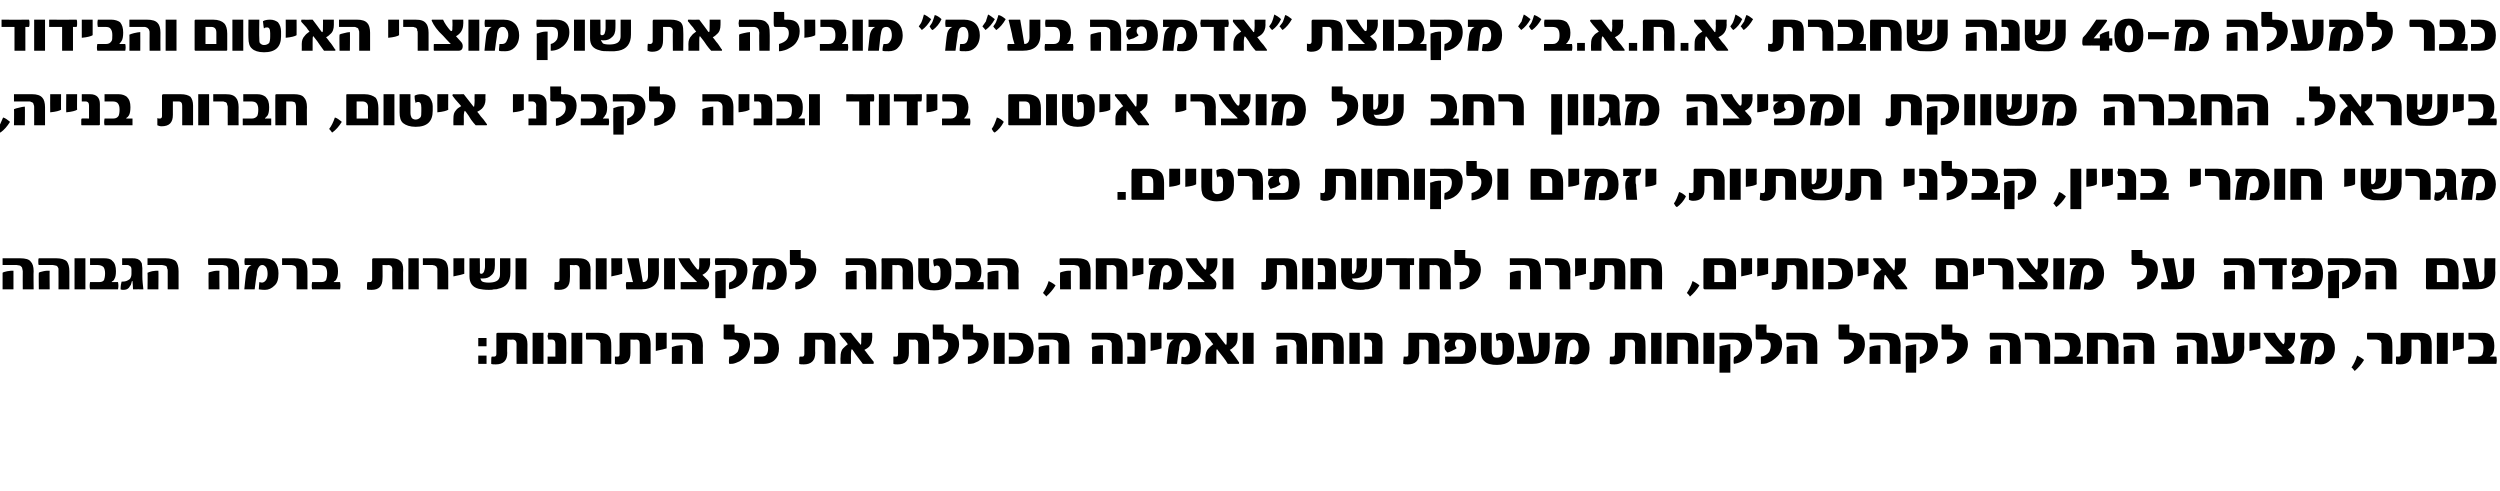 <?xml version="1.0" standalone="no"?><!DOCTYPE svg PUBLIC "-//W3C//DTD SVG 1.1//EN" "http://www.w3.org/Graphics/SVG/1.1/DTD/svg11.dtd"><svg xmlns="http://www.w3.org/2000/svg" version="1.1" width="483px" height="94.8px" viewBox="0 0 483 94.8"><desc>-40</desc><defs/><g id="Polygon38635"><path d="m94 66.9h-1.6v-1.6h1.6v1.6zm0 3.4h-1.6v-1.6h1.6v1.6zm7.9 0h-2.1s-.02-3.82 0-3.8c0-.6-.3-.9-.8-.9c.02.05-1 0-1 0c0 0-.05 2.63 0 2.6c0 1.5-.8 2.2-2.2 2.2c-.4 0-.7 0-.9-.1c0-.8 0-1.3.1-1.4h.4c.3 0 .5-.1.5-.5v-3.9c0-.1.1-.2.3-.2h3.3c.8 0 1.4.1 1.8.5c.4.3.6.9.6 1.7c-.03-.02 0 3.8 0 3.8zm3.1 0h-2.1v-6h2.1v6zm4.4-.3c0 .2-.1.3-.3.3h-3.3v-1.4h1.5v-2.4c0-.6-.2-.9-.7-.9h-.7v-.3c-.1-.1-.1-.2-.1-.3c0-.2 0-.3.1-.4v-.3h1.6c1.3 0 1.9.6 1.9 1.9v3.8zm3.1.3h-2.1v-6h2.1v6zm5.6 0H116s.03-3.46 0-3.5v-.5c-.1-.1-.1-.3-.2-.4c-.1-.1-.2-.1-.3-.2c-.2 0-.3-.1-.5-.1h-1.7c-.1-.1-.1-.3-.1-.7c0-.3 0-.5.1-.6h2.4c.9 0 1.6.2 1.9.6c.4.4.5 1 .5 1.9c.02-.02 0 3.5 0 3.5zm7.6 0h-2.1s.02-3.82 0-3.8c0-.6-.2-.9-.7-.9c-.04.05-1.1 0-1.1 0v2.6c0 1.5-.7 2.2-2.2 2.2c-.3 0-.6 0-.8-.1v-1.4h.5c.3 0 .4-.1.4-.5v-3.9c0-.1.1-.2.3-.2h3.3c.9 0 1.5.1 1.9.5c.3.3.5.9.5 1.7v3.8zm3.1-3c-.3.1-1 .3-2.1.5v-3.5h2.1v3zm7 3h-2.1s-.03-3.52 0-3.5c0-.2 0-.4-.1-.5c0-.2-.1-.3-.2-.4c-.1-.1-.2-.2-.3-.2c-.2 0-.3-.1-.5-.1h-2.8v-1.3h3.4c1 0 1.7.2 2.1.6c.3.4.5 1 .5 1.9c-.04-.02 0 3.5 0 3.5zm-3.9 0h-2.1s.02-3.2 0-3.2c.1-.1.5-.2.9-.3c.5-.1.9-.1 1.2-.1c.01-.04 0 3.6 0 3.6zm10.7-6c1.5 0 2.3.7 2.3 2.2c0 .7-.2 1.4-.6 2c-.3.5-.8.9-1.4 1.3c-.3.1-.6.3-1 .4c-.3.1-.6.1-1 .1c-.1-.2-.1-.7 0-1.4c.7-.1 1.2-.5 1.6-.9c.2-.4.3-.8.3-1.2c0-.8-.4-1.2-1.2-1.2h-1.4c-.3 0-.4-.1-.4-.3c.03-.02 0-2.6 0-2.6h2.1s.02 1.45 0 1.4c0 .1.1.2.2.2c-.05-.04.5 0 .5 0c0 0-.04-.04 0 0zm4.8 0c2.1 0 3.1 1 3.1 3c0 .9-.2 1.6-.7 2.1c-.5.6-1.3.9-2.4.9h-1.7v-1.4h1.2c.6 0 1-.1 1.2-.4c.2-.3.3-.7.3-1.2c0-1.1-.5-1.7-1.5-1.7h-1.2v-1.3c.03-.04 1.7 0 1.7 0c0 0 .05-.04 0 0zm14 6h-2.1s-.02-3.82 0-3.8c0-.6-.3-.9-.8-.9c.03.05-1 0-1 0c0 0-.04 2.63 0 2.6c0 1.5-.8 2.2-2.2 2.2c-.4 0-.7 0-.9-.1c0-.8 0-1.3.1-1.4h.5c.2 0 .4-.1.4-.5v-3.9c0-.1.1-.2.3-.2h3.3c.8 0 1.4.1 1.8.5c.4.3.6.9.6 1.7c-.02-.02 0 3.8 0 3.8zm7.4-.4v.2c0 .1 0 .2-.1.2h-2l-.9-1.2c-.3-.4-.7-.9-1-1.4c-.1-.2-.2-.2-.3-.2c0 0-.1.4-.1 1.2c.02-.02 0 1.6 0 1.6h-2s-.05-1.32 0-1.3c0-.7.1-1.3.5-1.7c.2-.2.5-.5.9-.8c-.1-.2-.4-.5-.6-.8c-.3-.3-.6-.6-.9-1.1c0 0-.1-.1-.1-.2c0-.1.1-.1.1-.1c.04-.04 2.1 0 2.1 0c0 0 1.76 2.23 1.8 2.2c0 .1.1.1.1.1c.1 0 .1-.5.1-1.3c.05.03 0-1 0-1h2.1s.05.97 0 1c0 .7-.2 1.3-.6 1.7c-.2.2-.5.4-.9.6c.2.2.4.5.7.9c.3.4.6.8 1.1 1.4zm10.7.4h-2.1s.03-3.82 0-3.8c0-.6-.2-.9-.7-.9c-.03.05-1.1 0-1.1 0v2.6c0 1.5-.7 2.2-2.2 2.2c-.3 0-.6 0-.8-.1v-1.4h.5c.3 0 .4-.1.4-.5v-3.9c0-.1.1-.2.3-.2h3.3c.9 0 1.5.1 1.9.5c.3.3.5.9.5 1.7c.02-.02 0 3.8 0 3.8zm3.5-6c1.5 0 2.3.7 2.3 2.2c0 .7-.2 1.4-.6 2c-.3.5-.8.9-1.4 1.3c-.3.1-.6.3-1 .4c-.3.1-.6.1-1 .1v-1.4c.7-.1 1.2-.5 1.6-.9c.2-.4.3-.8.3-1.2c0-.8-.4-1.2-1.2-1.2h-1.4c-.3 0-.4-.1-.4-.3c.04-.02 0-2.6 0-2.6h2.1s.02 1.45 0 1.4c0 .1.1.2.2.2c-.04-.04.5 0 .5 0c0 0-.04-.04 0 0zm5.7 0c1.6 0 2.3.7 2.3 2.2c0 .7-.2 1.4-.6 2c-.3.5-.8.9-1.4 1.3c-.3.1-.6.3-.9.4c-.4.1-.7.1-1.1.1v-1.4c.7-.1 1.3-.5 1.6-.9c.2-.4.3-.8.3-1.2c0-.8-.4-1.2-1.1-1.2h-1.5c-.2 0-.3-.1-.3-.3c-.04-.02 0-2.6 0-2.6h2s.04 1.45 0 1.4c0 .1.1.2.2.2c-.02-.04.5 0 .5 0c0 0-.02-.04 0 0zm5.4 6H192v-6h2.1v6zm2.6-6c2 0 3 1 3 3c0 .9-.2 1.6-.7 2.1c-.5.6-1.3.9-2.3.9h-1.8v-1.4h1.2c.6 0 1-.1 1.2-.4c.2-.3.4-.7.4-1.2c0-1.1-.6-1.7-1.6-1.7h-1.2v-1.3c.05-.04 1.8 0 1.8 0c0 0-.03-.04 0 0zm9.9 6h-2.1v-4c-.1-.2-.1-.3-.2-.4c-.1-.1-.2-.2-.4-.2c-.1 0-.3-.1-.5-.1h-2.8v-1.3h3.5c.9 0 1.6.2 2 .6c.3.4.5 1 .5 1.9v3.5zm-3.9 0h-2s-.04-3.2 0-3.2c.1-.1.4-.2.9-.3c.4-.1.8-.1 1.1-.1c.05-.04 0 3.6 0 3.6zm14.2 0h-2.1s.02-3.52 0-3.5v-.5c-.1-.2-.1-.3-.2-.4c-.1-.1-.2-.2-.4-.2c-.1 0-.3-.1-.5-.1H211c-.1-.1-.1-.3-.1-.7c0-.3 0-.5.1-.6h3.4c1 0 1.6.2 2 .6c.3.4.5 1 .5 1.9v3.5zm-3.8 0H211s-.03-3.2 0-3.2c.1-.1.4-.2.9-.3c.4-.1.8-.1 1.2-.1c-.04-.04 0 3.6 0 3.6zm8.2-.3c0 .2-.1.3-.2.3h-3.3v-1.4h1.4s.04-2.43 0-2.4c0-.6-.2-.9-.7-.9h-.7v-1.3h1.7c1.2 0 1.8.6 1.8 1.9v3.8zm3.1-2.7c-.3.1-1 .3-2.1.5v-3.5h2.1v3zm6.9-2.3c.5.6.7 1.3.7 2.2c0 1.1-.2 1.9-.8 2.4c-.5.5-1.1.8-1.8.8c-.7 0-1.1-.1-1.2-.1c0-.6.1-1.1.1-1.4c.1 0 .3.1.5.1c.3 0 .6-.2.8-.5c.2-.3.3-.7.3-1.2c0-.5-.1-1-.3-1.3c-.2-.2-.4-.4-.7-.4c-.3 0-.5.1-.7.4c-.2.3-.4.7-.4 1.5c-.04-.05-.4 2.8-.4 2.8h-2s.27-2.76.3-2.8c.1-.9.4-1.6 1.1-1.9h-1.3c-.1-.4-.1-.9 0-1.3h3.6c.9 0 1.7.2 2.2.7zm8 4.9c.1.1.1.1.1.2c0 .1 0 .2-.1.2h-2.1c-.2-.4-.5-.8-.8-1.2c-.3-.4-.7-.9-1.1-1.4c-.1-.2-.1-.2-.2-.2c-.1 0-.1.4-.1 1.2v1.6h-2.1s.02-1.32 0-1.3c0-.7.2-1.3.6-1.7c.2-.2.5-.5.9-.8c-.2-.2-.4-.5-.6-.8c-.3-.3-.6-.6-1-1.1v-.2c0-.1 0-.1.1-.1c.01-.04 2.1 0 2.1 0l1.7 2.2c.1.1.1.1.2.1c.1 0 .1-.5.1-1.3v-1h2.1v1c0 .7-.2 1.3-.7 1.7c-.2.2-.4.4-.8.6c.2.2.4.5.7.9c.3.4.6.8 1 1.4zm2.9.4h-2.1v-6h2.1v6zm10.3 0h-2s-.04-3.52 0-3.5c0-.2-.1-.4-.1-.5c0-.2-.1-.3-.2-.4c-.1-.1-.2-.2-.3-.2c-.2 0-.4-.1-.6-.1h-2.7v-1.3h3.4c1 0 1.7.2 2 .6c.4.4.5 1 .5 1.9c.04-.02 0 3.5 0 3.5zm-3.8 0h-2.1v-3.2c.1-.1.4-.2.9-.3c.5-.1.9-.1 1.2-.1c-.01-.04 0 3.6 0 3.6zm10.9 0h-2s-.04-3.58 0-3.6c0-.4-.1-.7-.2-.8c-.2-.2-.4-.3-.8-.3c.02.05-1 0-1 0v4.7h-2.1s.05-5.69 0-5.7c0-.2.1-.3.1-.3h3.6c.9 0 1.5.2 1.9.6c.4.3.5 1 .5 1.8c.04.02 0 3.6 0 3.6zm3.1 0h-2v-6h2v6zm4.4-.3c0 .2 0 .3-.2.3h-3.3v-1.4h1.5s-.04-2.43 0-2.4c0-.6-.3-.9-.7-.9h-.8v-1.3h1.7c1.2 0 1.8.6 1.8 1.9v3.8zm11 .3H276v-3.8c0-.6-.3-.9-.8-.9c.04.05-1 0-1 0c0 0-.03 2.63 0 2.6c0 1.5-.8 2.2-2.2 2.2c-.4 0-.6 0-.9-.1c0-.8.1-1.3.1-1.4h.5c.3 0 .4-.1.4-.5v-3.9c0-.1.1-.2.3-.2h3.3c.8 0 1.5.1 1.8.5c.4.3.6.9.6 1.7v3.8zm4.3-6c1.8 0 2.8.9 2.8 2.9c0 2.1-.9 3.1-2.7 3.1h-3.3v-1.4h2.7c.5 0 .8-.1.9-.4c.2-.3.3-.7.3-1.4c0-.6-.1-1-.3-1.2c-.2-.2-.4-.3-.8-.3h-.4c-.1 0-.2.1-.3.2c-.1 0-.1.1-.1.2c-.1.1-.1.3-.1.4c0 .3.1.6.3.8v.1c-.2.2-.6.3-.9.5c-.4.2-.7.3-.9.3c-.1-.1-.2-.3-.4-.5c-.1-.2-.1-.4-.1-.6c0-.6.3-1 .9-1.3v-.1h-.9c-.1-.2-.1-.7 0-1.3c-.01-.04 3.3 0 3.3 0c0 0 .03-.04 0 0zm10.1 3.2c0 2-1.1 3-3.3 3c-1.1 0-1.9-.2-2.4-.7c-.5-.4-.7-1.1-.7-2v-3.5h2.1v3.5c0 .4.1.7.2.9c.1.3.4.4.8.4c.4 0 .7-.1.9-.4c.2-.2.2-.6.2-1.2v-.7c0-.7-.2-1.1-.6-1.1c-.2 0-.4.1-.5.2c-.1-.2-.2-.7-.2-1.3c.3-.2.7-.3 1.4-.3c.5 0 1 .1 1.4.5c.4.4.7 1 .7 1.8v.9zm6.9-.4c0 2.1-1.1 3.2-3.4 3.2h-2.9v-1.4h1.3c-.1-.6-.3-1.3-.5-2c-.2-.8-.4-1.6-.6-2.5c0-.1 0-.1.1-.1h2.1c.2 1.2.5 2.7.9 4.6c.6 0 .9-.4.9-1.3c.02.03 0-3.3 0-3.3h2.1s.02 2.81 0 2.8zm6.9-2.1c.5.6.8 1.3.8 2.2c0 1.1-.3 1.9-.8 2.4c-.5.5-1.1.8-1.9.8c-.6 0-1-.1-1.2-.1c.1-.6.1-1.1.2-1.4c.1 0 .2.1.5.1c.3 0 .5-.2.8-.5c.2-.3.3-.7.3-1.2c0-.5-.1-1-.3-1.3c-.2-.2-.4-.4-.7-.4c-.3 0-.6.1-.8.4c-.2.3-.3.7-.4 1.5c.02-.05-.3 2.8-.3 2.8h-2.1s.32-2.76.3-2.8c.1-.9.5-1.6 1.1-1.9h-1.3v-1.3h3.6c1 0 1.7.2 2.2.7zm11.6 5.3h-2s-.05-3.82 0-3.8c0-.6-.3-.9-.8-.9c0 .05-1.1 0-1.1 0c0 0 .03 2.63 0 2.6c0 1.5-.7 2.2-2.1 2.2c-.4 0-.7 0-.9-.1c0-.8 0-1.3.1-1.4h.4c.3 0 .5-.1.5-.5v-3.9c0-.1.1-.2.2-.2h3.3c.9 0 1.5.1 1.9.5c.4.3.5.9.5 1.7c.04-.02 0 3.8 0 3.8zm3.1 0h-2v-6h2v6zm7.1 0h-2s-.05-3.58 0-3.6c0-.4-.1-.7-.2-.8c-.2-.2-.4-.3-.8-.3c.02.05-1 0-1 0v4.7H322s.05-5.69 0-5.7c0-.2.1-.3.1-.3h3.6c.9 0 1.5.2 1.9.6c.4.3.5 1 .5 1.8c.04.02 0 3.6 0 3.6zm3.1 0h-2.1v-6h2.1v6zm4.7-6c1.7 0 2.6.8 2.6 2.3c0 1.1-.4 2-1.2 2.7c-.7.6-1.5.9-2.3 1c-.1-.2-.1-.7 0-1.3c.4-.2.8-.4 1-.7c.3-.3.4-.8.4-1.3c0-.9-.5-1.4-1.4-1.4h-2.8v-1.3c.04-.04 3.7 0 3.7 0c0 0 .02-.04 0 0zm-1.6 7.7h-2.1s.05-5.06 0-5.1c.1 0 .3 0 .4-.1c.2 0 .4-.1.6-.1c.5-.1.8-.2 1.1-.2c.02.02 0 5.5 0 5.5zm7.6-7.7c1.6 0 2.4.7 2.4 2.2c0 .7-.2 1.4-.6 2c-.4.5-.9.9-1.5 1.3c-.3.1-.6.3-.9.4c-.4.1-.7.1-1.1.1v-1.4c.8-.1 1.3-.5 1.6-.9c.2-.4.3-.8.3-1.2c0-.8-.3-1.2-1.1-1.2h-1.5c-.2 0-.3-.1-.3-.3c-.03-.02 0-2.6 0-2.6h2.1s-.05 1.45 0 1.4c0 .1 0 .2.1.2c-.01-.04.5 0 .5 0c0 0-.01-.04 0 0zm9.2 6H349s.04-3.52 0-3.5v-.5c-.1-.2-.1-.3-.2-.4c-.1-.1-.2-.2-.4-.2c-.1 0-.3-.1-.5-.1h-2.7c-.1-.1-.1-.3-.1-.7c0-.3 0-.5.1-.6h3.4c1 0 1.6.2 2 .6c.4.4.5 1 .5 1.9c.03-.02 0 3.5 0 3.5zm-3.8 0h-2.1s-.02-3.2 0-3.2c.1-.1.4-.2.9-.3c.4-.1.8-.1 1.2-.1c-.02-.04 0 3.6 0 3.6zm10.6-6c1.6 0 2.4.7 2.4 2.2c0 .7-.2 1.4-.6 2c-.4.5-.8.9-1.5 1.3c-.3.1-.6.3-.9.4c-.3.1-.7.1-1 .1c-.1-.2-.1-.7 0-1.4c.7-.1 1.2-.5 1.5-.9c.3-.4.4-.8.4-1.2c0-.8-.4-1.2-1.2-1.2h-1.5c-.2 0-.3-.1-.3-.3v-2.6h2.1s-.02 1.45 0 1.4c0 .1 0 .2.1.2c.02-.04.5 0 .5 0c0 0 .02-.04 0 0zm9.3 6h-2.1s-.03-3.52 0-3.5c0-.2 0-.4-.1-.5c0-.2-.1-.3-.2-.4c-.1-.1-.2-.2-.3-.2c-.2 0-.3-.1-.5-.1h-2.8v-1.3h3.4c1 0 1.7.2 2.1.6c.3.4.5 1 .5 1.9c-.04-.02 0 3.5 0 3.5zm-3.9 0h-2.1s.02-3.2 0-3.2c.1-.1.4-.2.9-.3c.5-.1.9-.1 1.2-.1c.01-.04 0 3.6 0 3.6zm8.5-6c1.8 0 2.6.8 2.6 2.3c0 1.1-.4 2-1.2 2.7c-.7.6-1.5.9-2.3 1V69c.5-.2.8-.4 1-.7c.3-.3.4-.8.4-1.3c0-.9-.4-1.4-1.3-1.4h-2.8c-.1-.4-.1-.9 0-1.3c-.04-.04 3.6 0 3.6 0c0 0 .04-.04 0 0zm-1.6 7.7h-2s-.03-5.06 0-5.1c.1 0 .2 0 .3-.1c.2 0 .4-.1.6-.1c.5-.1.9-.2 1.1-.2c.04.02 0 5.5 0 5.5zm7.6-7.7c1.6 0 2.4.7 2.4 2.2c0 .7-.2 1.4-.6 2c-.4.5-.9.9-1.5 1.3c-.3.1-.6.3-.9.4c-.3.1-.7.1-1 .1c-.1-.2-.1-.7 0-1.4c.7-.1 1.2-.5 1.5-.9c.3-.4.4-.8.4-1.2c0-.8-.4-1.2-1.2-1.2h-1.5c-.2 0-.3-.1-.3-.3v-2.6h2.1s-.02 1.45 0 1.4c0 .1 0 .2.1.2c.01-.04.5 0 .5 0c0 0 .02-.04 0 0zm12.6 6h-2.1s.02-3.52 0-3.5v-.5c-.1-.2-.1-.3-.2-.4c-.1-.1-.2-.2-.4-.2c-.1 0-.3-.1-.5-.1h-2.7c-.1-.1-.1-.3-.1-.7c0-.3 0-.5.1-.6h3.4c.9 0 1.6.2 2 .6c.3.4.5 1 .5 1.9v3.5zm-3.8 0h-2.1s-.03-3.2 0-3.2c.1-.1.4-.2.9-.3c.4-.1.8-.1 1.2-.1c-.04-.04 0 3.6 0 3.6zm9.5 0H394s-.02-3.46 0-3.5c0-.2 0-.3-.1-.5c0-.1-.1-.3-.1-.4c-.1-.1-.2-.1-.4-.2c-.1 0-.3-.1-.5-.1h-1.7v-1.3h2.4c1 0 1.6.2 2 .6c.3.4.5 1 .5 1.9c-.03-.02 0 3.5 0 3.5zm.8 0v-1.4h1.8c.4 0 .8-.1 1-.4c.1-.3.2-.7.2-1.3c0-.5-.1-.9-.3-1.2c-.2-.2-.6-.4-1.1-.4H397v-1.3h2.7c.7 0 1.2.1 1.6.5c.5.4.7 1.1.7 2c0 .7-.1 1.2-.3 1.5c-.2.3-.3.4-.5.5v.1h1.2v1.4h-5.5zm12.4 0h-2.1s-.02-3.58 0-3.6c0-.4-.1-.7-.2-.8c-.2-.2-.4-.3-.8-.3c.04.05-.9 0-.9 0v4.7h-2.1s-.03-5.69 0-5.7c0-.2 0-.3.1-.3h3.5c.9 0 1.6.2 1.9.6c.4.3.6 1 .6 1.8c-.04.02 0 3.6 0 3.6zm6.9 0h-2.1s.03-3.52 0-3.5v-.5c-.1-.2-.1-.3-.2-.4c-.1-.1-.2-.2-.4-.2c-.1 0-.3-.1-.5-.1h-2.7c-.1-.1-.1-.3-.1-.7c0-.3 0-.5.1-.6h3.4c1 0 1.6.2 2 .6c.3.4.5 1 .5 1.9c.02-.02 0 3.5 0 3.5zm-3.8 0h-2.1s-.02-3.2 0-3.2c.1-.1.4-.2.9-.3c.4-.1.8-.1 1.2-.1c-.03-.04 0 3.6 0 3.6zm14.1 0h-2.1s.04-3.52 0-3.5v-.5c-.1-.2-.1-.3-.2-.4c-.1-.1-.2-.2-.4-.2c-.1 0-.3-.1-.5-.1h-2.7c0-.1-.1-.3-.1-.7c0-.3.1-.5.1-.6h3.4c1 0 1.6.2 2 .6c.4.4.5 1 .5 1.9c.03-.02 0 3.5 0 3.5zm-3.8 0h-2.1v-3.2c.1-.1.4-.2.9-.3c.5-.1.8-.1 1.2-.1c-.02-.04 0 3.6 0 3.6zm10.9-3.2c0 2.1-1.2 3.2-3.4 3.2h-2.9c-.1-.6-.1-1.1 0-1.4h1.3c-.2-.6-.4-1.3-.6-2c-.1-.8-.3-1.6-.6-2.5c0-.1.1-.1.2-.1h2c.3 1.2.5 2.7.9 4.6c.6 0 1-.4 1-1.3c-.04.03 0-3.3 0-3.3h2.1s-.04 2.81 0 2.8zm3.1.2c-.3.1-1 .3-2.1.5c-.03-.05 0-3.5 0-3.5h2.1s-.03 2.96 0 3zm6.7-2.2c0 1.1-.5 1.9-1.4 2.4l.9 1c.3.2.4.5.4.8c0 .7-.3 1-.8 1h-4.7c-.1-.1-.1-.2-.1-.3v-.8c0-.2 0-.2.1-.3h3.1c.1 0 .1 0 0-.1c.03.01 0 0 0 0c0 0-1.41-1.43-1.4-1.4c-1.1-1.1-1.8-2.1-2.2-3c0-.1 0-.1.1-.1h2.1c.3.6.8 1.3 1.4 2l.2.2c.2 0 .3-.3.3-.9c-.05.01 0-1.3 0-1.3h2s.03.78 0 .8zm6.9-.1c.5.6.8 1.3.8 2.2c0 1.1-.3 1.9-.9 2.4c-.5.5-1.1.8-1.8.8c-.6 0-1-.1-1.2-.1c0-.6.1-1.1.2-1.4c.1 0 .2.1.4.1c.3 0 .6-.2.8-.5c.3-.3.4-.7.4-1.2c0-.5-.1-1-.3-1.3c-.2-.2-.5-.4-.8-.4c-.3 0-.5.1-.7.4c-.2.3-.3.7-.4 1.5c-.01-.05-.4 2.8-.4 2.8h-2l.3-2.8c.1-.9.5-1.6 1.1-1.9h-1.3c-.1-.4-.1-.9 0-1.3h3.6c1 0 1.7.2 2.2.7zm6.4 4.6c-.5.8-1.1 1.5-1.8 2.1c0-.1-.1-.2-.2-.3c-.1-.1-.2-.3-.4-.4c.4-.6.8-1.3 1.1-2.3c.4.2.8.4 1.3.8v.1zm5.5.7h-2.1s.03-3.46 0-3.5v-.5c-.1-.1-.1-.3-.2-.4c-.1-.1-.2-.1-.3-.2c-.2 0-.3-.1-.5-.1h-1.7c-.1-.1-.1-.3-.1-.7c0-.3 0-.5.1-.6h2.4c.9 0 1.6.2 1.9.6c.4.4.5 1 .5 1.9c.03-.02 0 3.5 0 3.5zm7.6 0h-2.1s.02-3.82 0-3.8c0-.6-.2-.9-.7-.9c-.03.05-1.1 0-1.1 0v2.6c0 1.5-.7 2.2-2.2 2.2c-.3 0-.6 0-.8-.1v-1.4h.5c.3 0 .4-.1.4-.5v-3.9c0-.1.1-.2.3-.2h3.3c.9 0 1.5.1 1.9.5c.3.3.5.9.5 1.7v3.8zm3.1 0h-2.1v-6h2.1v6zm3.1-3c-.3.1-1 .3-2.1.5v-3.5h2.1s-.02 2.96 0 3zm.9 3c-.1-.4-.1-.9 0-1.4h1.7c.5 0 .8-.1 1-.4c.1-.3.2-.7.2-1.3c0-.5-.1-.9-.3-1.2c-.2-.2-.6-.4-1.1-.4h-1.5v-1.3h2.7c.7 0 1.3.1 1.6.5c.5.4.7 1.1.7 2c0 .7-.1 1.2-.3 1.5c-.1.3-.3.4-.5.5v.1h1.2c.1.5.1.9 0 1.4h-5.4z" stroke="none" fill="#000"/></g><g id="Polygon38634"><path d="m6.5 55.9H4.4s-.03-3.52 0-3.5c0-.2-.1-.4-.1-.5c0-.2-.1-.3-.2-.4c-.1-.1-.2-.2-.3-.2c-.2 0-.4-.1-.6-.1H.5v-1.3h3.4c1 0 1.7.2 2 .6c.4.4.6 1 .6 1.9c-.05-.02 0 3.5 0 3.5zm-3.9 0H.5v-3.2c.1-.1.4-.2.9-.3c.5-.1.9-.1 1.2-.1v3.6zm10.8 0h-2.1s.02-3.52 0-3.5v-.5c-.1-.2-.1-.3-.2-.4c-.1-.1-.2-.2-.4-.2c-.1 0-.3-.1-.5-.1H7.5c-.1-.1-.1-.3-.1-.7c0-.3 0-.5.1-.6h3.4c.9 0 1.6.2 2 .6c.3.4.5 1 .5 1.9v3.5zm-3.8 0H7.5s-.04-3.2 0-3.2c.1-.1.4-.2.9-.3c.4-.1.8-.1 1.2-.1c-.04-.04 0 3.6 0 3.6zm6.9 0h-2.1v-6h2.1v6zm.9 0c-.1-.4-.1-.9 0-1.4h1.7c.5 0 .8-.1 1-.4c.1-.3.2-.7.2-1.3c0-.5-.1-.9-.3-1.2c-.2-.2-.6-.4-1.1-.4h-1.5v-1.3h2.7c.7 0 1.3.1 1.6.5c.5.4.7 1.1.7 2c0 .7-.1 1.2-.3 1.5c-.1.3-.3.4-.5.5v.1h1.2c.1.5.1.9 0 1.4h-5.4zm8.3 0s-.07-1.55-.1-1.6h-.1c-.1.2-.1.3-.1.4c-.1.1-.1.2-.1.3c-.1.2-.3.4-.4.6c-.3.3-.6.4-1.1.4c-.2 0-.3 0-.5-.1c0-.7.1-1.2.2-1.5h.3c.5 0 .9-.2 1.3-.5c.2-.3.3-.6.3-1v-.8c0-.4-.1-.6-.3-.7c-.1-.1-.3-.2-.5-.2h-1v-1.3h1.9c.3 0 .6 0 .9.1c.2 0 .4.2.6.3c.2.2.3.4.4.6c0 .3.1.6.1.9v1.6c0 .8.1 1.6.2 2.5c.03-.02-2 0-2 0zm8.8 0h-2.1v-3.5c0-.2 0-.4-.1-.5c0-.2-.1-.3-.1-.4c-.1-.1-.3-.2-.4-.2c-.1 0-.3-.1-.5-.1h-2.8v-1.3h3.5c.9 0 1.6.2 2 .6c.3.4.5 1 .5 1.9v3.5zm-3.9 0h-2.1s.05-3.2 0-3.2c.2-.1.5-.2.9-.3c.5-.1.9-.1 1.2-.1c.04-.04 0 3.6 0 3.6zm15.6 0h-2.1s.02-3.52 0-3.5v-.5c-.1-.2-.1-.3-.2-.4c-.1-.1-.2-.2-.4-.2c-.1 0-.3-.1-.5-.1h-2.7c-.1-.1-.1-.3-.1-.7c0-.3 0-.5.1-.6h3.4c.9 0 1.6.2 2 .6c.3.4.5 1 .5 1.9v3.5zm-3.8 0h-2.1s-.03-3.2 0-3.2c.1-.1.4-.2.9-.3c.4-.1.8-.1 1.2-.1c-.04-.04 0 3.6 0 3.6zm10.7-5.3c.5.6.7 1.3.7 2.2c0 1.1-.2 1.9-.8 2.4c-.5.5-1.1.8-1.8.8c-.7 0-1.1-.1-1.2-.1c0-.6.1-1.1.1-1.4c.1 0 .3.1.5.1c.3 0 .6-.2.8-.5c.2-.3.3-.7.3-1.2c0-.5-.1-1-.3-1.3c-.2-.2-.4-.4-.7-.4c-.3 0-.5.1-.7.4c-.2.3-.4.7-.4 1.5c-.04-.05-.4 2.8-.4 2.8h-2s.27-2.76.3-2.8c.1-.9.4-1.6 1.1-1.9h-1.3c-.1-.4-.1-.9 0-1.3h3.6c.9 0 1.7.2 2.2.7zm6.3 5.3h-2.1s.02-3.46 0-3.5v-.5c-.1-.1-.1-.3-.2-.4c-.1-.1-.2-.1-.3-.2c-.2 0-.3-.1-.5-.1h-1.8v-1.3h2.4c1 0 1.6.2 2 .6c.3.4.5 1 .5 1.9v3.5zm.9 0c-.1-.4-.1-.9 0-1.4h1.7c.5 0 .8-.1 1-.4c.1-.3.2-.7.2-1.3c0-.5-.1-.9-.3-1.2c-.2-.2-.6-.4-1.1-.4h-1.4c-.1-.4-.1-.9 0-1.3h2.6c.7 0 1.3.1 1.6.5c.5.4.7 1.1.7 2c0 .7-.1 1.2-.3 1.5c-.1.3-.3.4-.5.5v.1h1.2c.1.5.1.9 0 1.4h-5.4zm17.6 0h-2.1s-.04-3.82 0-3.8c0-.6-.3-.9-.8-.9c.01.05-1.1 0-1.1 0c0 0 .04 2.63 0 2.6c0 1.5-.7 2.2-2.1 2.2c-.4 0-.7 0-.9-.1c0-.8 0-1.3.1-1.4h.4c.3 0 .5-.1.5-.5v-3.9c0-.1.1-.2.3-.2h3.3c.8 0 1.4.1 1.8.5c.4.3.6.9.6 1.7c-.05-.02 0 3.8 0 3.8zm3 0h-2v-6h2v6zm5.7 0h-2.1s.02-3.46 0-3.5v-.5c-.1-.1-.1-.3-.2-.4c-.1-.1-.2-.1-.3-.2c-.2 0-.3-.1-.5-.1h-1.8v-1.3h2.5c.9 0 1.5.2 1.9.6c.3.4.5 1 .5 1.9v3.5zm3.1-3c-.3.1-1 .3-2.1.5v-3.5h2.1s-.02 2.96 0 3zm8.9-.2c0 1.8-.8 2.8-2.4 3.1c-.2.1-.5.1-.8.1c-.3.1-.6.1-1 .1c-.8 0-1.4-.1-1.9-.2c-1.2-.3-1.8-1.1-1.8-2.4v-3.5h2s.04 2.67 0 2.7c0 .2.1.3.3.3c.2 0 .4-.2.5-.4c.1-.3.2-.6.2-1v-1.6h1.9s.03 1.53 0 1.5c0 .8-.2 1.4-.7 1.8c-.4.4-.9.6-1.6.6h-.5c.1.3.2.5.4.6c.2.1.6.2 1.2.2c.6 0 1.1-.1 1.3-.2c.6-.2.9-.7.9-1.4v-3.1h2s.02 2.8 0 2.8zm3.1 3.2h-2.1v-6h2.1v6zm12.4 0H112s-.03-3.82 0-3.8c0-.6-.3-.9-.8-.9c.02.05-1.1 0-1.1 0c0 0 .05 2.63 0 2.6c0 1.5-.7 2.2-2.1 2.2c-.4 0-.7 0-.9-.1c0-.8 0-1.3.1-1.4h.4c.3 0 .5-.1.5-.5v-3.9c0-.1.1-.2.3-.2h3.3c.8 0 1.4.1 1.8.5c.4.3.6.9.6 1.7c-.04-.02 0 3.8 0 3.8zm3.1 0h-2.1v-6h2.1v6zm3-3c-.3.1-1 .3-2.1.5c.04-.05 0-3.5 0-3.5h2.1s.03 2.96 0 3zm7.1-.2c0 2.1-1.2 3.2-3.4 3.2H121c-.1-.6-.1-1.1 0-1.4h1.3c-.2-.6-.3-1.3-.5-2c-.2-.8-.4-1.6-.6-2.5c-.1-.1 0-.1.1-.1h2.1c.2 1.2.5 2.7.8 4.6c.7 0 1-.4 1-1.3c-.02.03 0-3.3 0-3.3h2.1s-.02 2.81 0 2.8zm3.1 3.2h-2.1v-6h2.1v6zm6.8-5.2c0 1.1-.5 1.9-1.5 2.4l1 1c.2.2.3.5.3.8c0 .7-.3 1-.8 1h-4.7v-1.4h3.1c.1 0 .1 0 0-.1c.05.01 0 0 0 0c0 0-1.39-1.43-1.4-1.4c-1.1-1.1-1.8-2.1-2.1-3c-.1-.1-.1-.1 0-.1h2.1c.3.6.8 1.3 1.4 2c.1.1.2.2.3.2c.1 0 .2-.3.2-.9c-.02.01 0-1.3 0-1.3h2.1s-.04.78 0 .8zm4.6-.8c1.8 0 2.6.8 2.6 2.3c0 1.1-.4 2-1.2 2.7c-.7.6-1.5.9-2.3 1c-.1-.2-.1-.7 0-1.3c.5-.2.8-.4 1-.7c.3-.3.4-.8.4-1.3c0-.9-.4-1.4-1.3-1.4h-2.8c-.1-.4-.1-.9 0-1.3c-.05-.04 3.6 0 3.6 0c0 0 .04-.04 0 0zm-1.6 7.7h-2s-.04-5.06 0-5.1c.1 0 .2 0 .3-.1c.2 0 .4-.1.6-.1c.5-.1.8-.2 1.1-.2c.03.02 0 5.5 0 5.5zm11-7c.6.6.8 1.3.8 2.2c0 1.1-.3 1.9-.8 2.4c-.5.5-1.1.8-1.9.8c-.6 0-1-.1-1.2-.1c.1-.6.1-1.1.2-1.4c.1 0 .2.1.5.1c.3 0 .5-.2.8-.5c.2-.3.3-.7.3-1.2c0-.5-.1-1-.3-1.3c-.2-.2-.4-.4-.7-.4c-.3 0-.6.1-.8.4c-.2.3-.3.7-.4 1.5c.03-.05-.3 2.8-.3 2.8h-2.1s.33-2.76.3-2.8c.1-.9.5-1.6 1.1-1.9h-1.3v-1.3h3.7c.9 0 1.6.2 2.1.7zm4.1-.7c1.6 0 2.4.7 2.4 2.2c0 .7-.2 1.4-.6 2c-.3.5-.8.9-1.4 1.3c-.3.1-.7.3-1 .4c-.3.1-.7.1-1 .1c-.1-.2-.1-.7 0-1.4c.7-.1 1.2-.5 1.5-.9c.3-.4.4-.8.4-1.2c0-.8-.4-1.2-1.2-1.2H153c-.3 0-.4-.1-.4-.3c.02-.02 0-2.6 0-2.6h2.1v1.4c0 .1 0 .2.1.2c.04-.04.5 0 .5 0c0 0 .04-.04 0 0zm14 6h-2s-.05-3.52 0-3.5c0-.2-.1-.4-.1-.5c0-.2-.1-.3-.2-.4c-.1-.1-.2-.2-.3-.2c-.2 0-.4-.1-.6-.1h-2.7v-1.3h3.4c1 0 1.7.2 2 .6c.4.4.5 1 .5 1.9c.04-.02 0 3.5 0 3.5zm-3.8 0h-2.1v-3.2c.1-.1.4-.2.9-.3c.5-.1.9-.1 1.2-.1c-.01-.04 0 3.6 0 3.6zm10.9 0h-2s-.04-3.58 0-3.6c0-.4-.1-.7-.2-.8c-.2-.2-.4-.3-.8-.3c.02.05-1 0-1 0v4.7h-2.1s.05-5.69 0-5.7c0-.2.1-.3.1-.3h3.6c.9 0 1.5.2 1.9.6c.4.3.5 1 .5 1.8c.04.02 0 3.6 0 3.6zm7.4-2.8c0 2-1.1 3-3.3 3c-1.1 0-1.9-.2-2.4-.7c-.5-.4-.7-1.1-.7-2c.02-.04 0-3.5 0-3.5h2.1v3.5c0 .4.1.7.2.9c.1.3.4.4.8.4c.4 0 .7-.1.9-.4c.2-.2.3-.6.3-1.2v-.7c0-.7-.2-1.1-.7-1.1c-.2 0-.3.1-.5.2c-.1-.2-.2-.7-.2-1.3c.3-.2.8-.3 1.4-.3c.6 0 1 .1 1.4.5c.4.4.7 1 .7 1.8v.9zm.8 2.8c-.1-.4-.1-.9 0-1.4h1.7c.5 0 .8-.1 1-.4c.1-.3.2-.7.2-1.3c0-.5-.1-.9-.3-1.2c-.2-.2-.6-.4-1.1-.4h-1.4c-.1-.4-.1-.9 0-1.3h2.6c.7 0 1.3.1 1.6.5c.5.4.7 1.1.7 2c0 .7-.1 1.2-.3 1.5c-.1.3-.3.4-.5.5v.1h1.2c.1.5.1.9 0 1.4h-5.4zm12.2 0h-2.1s-.04-3.52 0-3.5c0-.2-.1-.4-.1-.5c0-.2-.1-.3-.2-.4c-.1-.1-.2-.2-.3-.2c-.2 0-.4-.1-.6-.1h-2.7v-1.3h3.4c1 0 1.7.2 2 .6c.4.4.6 1 .6 1.9c-.05-.02 0 3.5 0 3.5zm-3.9 0h-2.1v-3.2c.1-.1.4-.2.9-.3c.5-.1.9-.1 1.2-.1v3.6zm11-.7c-.5.8-1.1 1.5-1.8 2.1c0-.1-.1-.2-.2-.3l-.4-.4c.4-.6.8-1.3 1.1-2.3c.4.2.8.4 1.3.8v.1zm6.8.7h-2.1s.02-3.52 0-3.5v-.5c-.1-.2-.1-.3-.2-.4c-.1-.1-.2-.2-.4-.2c-.1 0-.3-.1-.5-.1h-2.7c-.1-.1-.1-.3-.1-.7c0-.3 0-.5.1-.6h3.4c.9 0 1.6.2 2 .6c.3.4.5 1 .5 1.9v3.5zm-3.8 0h-2.1s-.03-3.2 0-3.2c.1-.1.4-.2.9-.3c.4-.1.8-.1 1.2-.1c-.04-.04 0 3.6 0 3.6zm10.9 0h-2.1s.02-3.58 0-3.6c0-.4 0-.7-.2-.8c-.1-.2-.4-.3-.7-.3c-.01.05-1 0-1 0v4.7h-2.1s.02-5.69 0-5.7c0-.2 0-.3.1-.3h3.6c.9 0 1.5.2 1.9.6c.3.3.5 1 .5 1.8c.01.02 0 3.6 0 3.6zm3.1-3c-.3.1-1 .3-2.1.5v-3.5h2.1v3zm6.9-2.3c.5.6.7 1.3.7 2.2c0 1.1-.2 1.9-.8 2.4c-.5.5-1.1.8-1.8.8c-.7 0-1.1-.1-1.2-.1c0-.6 0-1.1.1-1.4c.1 0 .3.1.5.1c.3 0 .6-.2.8-.5c.2-.3.3-.7.3-1.2c0-.5-.1-1-.3-1.3c-.2-.2-.4-.4-.7-.4c-.3 0-.5.1-.7.4c-.2.3-.4.7-.4 1.5c-.04-.05-.4 2.8-.4 2.8h-2s.27-2.76.3-2.8c.1-.9.4-1.6 1.1-1.9H222c-.1-.4-.1-.9 0-1.3h3.6c.9 0 1.7.2 2.2.7zm7.4.1c0 1.1-.5 1.9-1.5 2.4l1 1c.2.2.3.5.3.8c0 .7-.2 1-.8 1h-4.7v-1.4h3.1c.1 0 .1 0 .1-.1c-.03.01 0 0 0 0c0 0-1.47-1.43-1.5-1.4c-1-1.1-1.8-2.1-2.1-3c-.1-.1 0-.1.1-.1h2c.4.6.8 1.3 1.4 2c.1.1.2.2.3.2c.1 0 .2-.3.2-.9v-1.3h2.1s-.02.78 0 .8zm3.1 5.2h-2.1v-6h2.1v6zm12.3 0h-2.1s.04-3.82 0-3.8c0-.6-.2-.9-.7-.9c-.02.05-1.1 0-1.1 0v2.6c0 1.5-.7 2.2-2.2 2.2c-.3 0-.6 0-.8-.1v-1.4h.5c.3 0 .4-.1.4-.5v-3.9c0-.1.1-.2.3-.2h3.3c.9 0 1.5.1 1.9.5c.3.3.5.9.5 1.7c.03-.02 0 3.8 0 3.8zm3.1 0h-2.1v-6h2.1v6zm4.4-.3c0 .2-.1.3-.2.3h-3.3v-1.4h1.4s.05-2.43 0-2.4c0-.6-.2-.9-.7-.9h-.7v-1.3h1.7c1.2 0 1.8.6 1.8 1.9v3.8zm8.9-2.9c0 1.8-.8 2.8-2.4 3.1c-.2.1-.5.1-.8.1c-.3.1-.6.1-1 .1c-.7 0-1.4-.1-1.9-.2c-1.2-.3-1.8-1.1-1.8-2.4c.03.02 0-3.5 0-3.5h2.1s-.04 2.67 0 2.7c0 .2 0 .3.2.3c.2 0 .4-.2.5-.4c.1-.3.2-.6.2-1c.02-.05 0-1.6 0-1.6h2s-.05 1.53 0 1.5c0 .8-.3 1.4-.7 1.8c-.5.4-1 .6-1.7.6h-.5c.1.3.2.5.4.6c.2.1.6.2 1.3.2c.6 0 1-.1 1.3-.2c.5-.2.8-.7.8-1.4v-3.1h2s.04 2.8 0 2.8zm6.2-2.8v1.3c-.05.04-.8 0-.8 0v4.7h-2v-4.7s-2.55.04-2.6 0v-.7c0-.2 0-.4.1-.6c-.04-.04 5.3 0 5.3 0c0 0-.03-.04 0 0zm7.1 6h-2.1s-.03-3.58 0-3.6c0-.4-.1-.7-.2-.8c-.2-.2-.4-.3-.8-.3c.03.05-1 0-1 0v4.7h-2s-.04-5.69 0-5.7v-.3h3.6c.9 0 1.5.2 1.9.6c.4.3.6 1 .6 1.8c-.05.02 0 3.6 0 3.6zm3.4-6c1.6 0 2.4.7 2.4 2.2c0 .7-.2 1.4-.6 2c-.4.5-.9.9-1.5 1.3c-.3.1-.6.3-.9.4c-.4.1-.7.1-1.1.1v-1.4c.8-.1 1.3-.5 1.6-.9c.2-.4.3-.8.3-1.2c0-.8-.3-1.2-1.1-1.2h-1.5c-.2 0-.3-.1-.3-.3c-.03-.02 0-2.6 0-2.6h2.1s-.05 1.45 0 1.4c0 .1 0 .2.1.2c-.01-.04.5 0 .5 0c0 0-.01-.04 0 0zm14 6h-2.1v-3.5c0-.2 0-.4-.1-.5c0-.2-.1-.3-.1-.4c-.1-.1-.3-.2-.4-.2c-.1 0-.3-.1-.5-.1h-2.8v-1.3h3.5c.9 0 1.6.2 2 .6c.3.4.5 1 .5 1.9v3.5zm-3.9 0h-2.1s.05-3.2 0-3.2c.2-.1.5-.2 1-.3c.4-.1.8-.1 1.1-.1c.04-.04 0 3.6 0 3.6zm9.6 0h-2.1s-.04-3.46 0-3.5c0-.2-.1-.3-.1-.5c0-.1-.1-.3-.2-.4c0-.1-.2-.1-.3-.2c-.1 0-.3-.1-.5-.1h-1.7v-1.3h2.4c.9 0 1.6.2 2 .6c.3.4.5 1 .5 1.9c-.04-.02 0 3.5 0 3.5zm3-3c-.3.1-1 .3-2.1.5c.03-.05 0-3.5 0-3.5h2.1s.03 2.96 0 3zm7.6 3h-2.1s.05-3.82 0-3.8c0-.6-.2-.9-.7-.9c-.01.05-1.1 0-1.1 0c0 0 .02 2.63 0 2.6c0 1.5-.7 2.2-2.2 2.2c-.3 0-.6 0-.8-.1v-1.4h.5c.3 0 .4-.1.4-.5v-3.9c0-.1.1-.2.3-.2h3.3c.9 0 1.5.1 1.9.5c.4.3.5.9.5 1.7c.04-.02 0 3.8 0 3.8zm7.1 0h-2s-.05-3.58 0-3.6c0-.4-.1-.7-.2-.8c-.2-.2-.4-.3-.8-.3c.02.05-1 0-1 0v4.7H315s.05-5.69 0-5.7c0-.2.1-.3.1-.3h3.6c.9 0 1.5.2 1.9.6c.4.3.5 1 .5 1.8c.04.02 0 3.6 0 3.6zm7.2-.7c-.5.8-1.1 1.5-1.8 2.1c-.1-.1-.1-.2-.2-.3l-.4-.4c.4-.6.8-1.3 1.1-2.3c.4.2.8.4 1.3.8v.1zm7.1.4c0 .2 0 .3-.2.3h-5.8c-.2 0-.3-.1-.3-.3v-5.4c0-.1.1-.1.1-.2v-.1h3.5c1 0 1.7.2 2.1.6c.4.5.6 1.1.6 2v3.1zm-2.1-1.1s.05-2.13 0-2.1c0-.8-.3-1.2-1-1.2c-.01.04-1.1 0-1.1 0v3.3h2.1zm5.2-1.6c-.3.1-1 .3-2.1.5v-3.5h2.1v3zm3.1 0c-.3.1-1 .3-2.1.5v-3.5h2.1v3zm7.6 3h-2.1s.02-3.82 0-3.8c0-.6-.2-.9-.7-.9c-.03.05-1.1 0-1.1 0v2.6c0 1.5-.7 2.2-2.2 2.2c-.3 0-.6 0-.8-.1v-1.4h.5c.3 0 .4-.1.4-.5v-3.9c0-.1.1-.2.3-.2h3.3c.9 0 1.5.1 1.9.5c.3.3.5.9.5 1.7c.02-.02 0 3.8 0 3.8zm3.1 0h-2.1v-6h2.1v6zm2.6-6c2.1 0 3.1 1 3.1 3c0 .9-.2 1.6-.7 2.1c-.5.6-1.3.9-2.4.9h-1.7v-1.4h1.2c.5 0 .9-.1 1.2-.4c.2-.3.3-.7.3-1.2c0-1.1-.5-1.7-1.5-1.7h-1.2v-1.3c.01-.04 1.7 0 1.7 0c0 0 .02-.04 0 0zm6.1 3c-.3.1-1 .3-2.1.5c-.02-.05 0-3.5 0-3.5h2.1s-.02 2.96 0 3zm7.4 2.6c0 .1.1.1.1.2c0 .1-.1.2-.2.2h-2l-.9-1.2c-.3-.4-.6-.9-1-1.4c-.1-.2-.2-.2-.2-.2c-.1 0-.2.4-.2 1.2c.04-.02 0 1.6 0 1.6h-2s-.03-1.32 0-1.3c0-.7.2-1.3.5-1.7c.2-.2.6-.5 1-.8c-.2-.2-.4-.5-.7-.8c-.3-.3-.6-.6-.9-1.1v-.2c0-.1 0-.1.1-.1c-.04-.04 2 0 2 0c0 0 1.78 2.23 1.8 2.2c0 .1.1.1.2.1c0 0 .1-.5.1-1.3c-.03.03 0-1 0-1h2.1s-.03.97 0 1c0 .7-.3 1.3-.7 1.7c-.2.2-.5.4-.9.6c.2.2.4.5.7.9c.3.4.7.8 1.1 1.4zm11.8.1c0 .2 0 .3-.2.3h-5.8c-.2 0-.2-.1-.2-.3v-5.7h3.5c1 0 1.7.2 2.2.6c.4.5.5 1.1.5 2v3.1zm-2-1.1s-.04-2.13 0-2.1c0-.8-.4-1.2-1.1-1.2c.01.04-1.1 0-1.1 0v3.3h2.2zm5.1-1.6c-.3.1-1 .3-2.1.5c.03-.05 0-3.5 0-3.5h2.1s.02 2.96 0 3zm5.7 3h-2.1s.02-3.46 0-3.5v-.5c-.1-.1-.1-.3-.2-.4c-.1-.1-.2-.1-.3-.2c-.2 0-.3-.1-.5-.1h-1.8v-1.3h2.4c1 0 1.6.2 2 .6c.3.4.5 1 .5 1.9v3.5zm6.7-5.2c0 1.1-.4 1.9-1.4 2.4l.9 1c.3.2.4.5.4.8c0 .7-.3 1-.8 1h-4.7v-.3c-.1-.1-.1-.2-.1-.4c0-.1 0-.3.1-.4v-.3h3.1c.1 0 .1 0 0-.1c.04.01 0 0 0 0c0 0-1.4-1.43-1.4-1.4c-1.1-1.1-1.8-2.1-2.2-3c0-.1 0-.1.1-.1h2.1c.3.6.8 1.3 1.4 2c.1.1.2.2.3.2c.1 0 .2-.3.2-.9c-.03.01 0-1.3 0-1.3h2s.05.78 0 .8zm3.1 5.2h-2.1v-6h2.1v6zm6.9-5.3c.5.6.8 1.3.8 2.2c0 1.1-.3 1.9-.9 2.4c-.5.5-1.1.8-1.8.8c-.6 0-1-.1-1.2-.1c0-.6.1-1.1.2-1.4c.1 0 .2.1.4.1c.3 0 .6-.2.8-.5c.3-.3.4-.7.4-1.2c0-.5-.1-1-.3-1.3c-.2-.2-.5-.4-.7-.4c-.4 0-.6.1-.8.4c-.2.3-.3.7-.4 1.5c-.01-.05-.3 2.8-.3 2.8h-2.1l.3-2.8c.1-.9.5-1.6 1.1-1.9h-1.3v-1.3h3.6c1 0 1.7.2 2.2.7zm8.9-.7c1.5 0 2.3.7 2.3 2.2c0 .7-.2 1.4-.6 2c-.3.5-.8.9-1.4 1.3c-.3.1-.6.3-1 .4c-.3.1-.6.1-1 .1v-1.4c.7-.1 1.3-.5 1.6-.9c.2-.4.3-.8.3-1.2c0-.8-.4-1.2-1.2-1.2h-1.4c-.2 0-.4-.1-.4-.3c.05-.02 0-2.6 0-2.6h2.1s.03 1.45 0 1.4c0 .1.1.2.2.2c-.03-.04.5 0 .5 0c0 0-.03-.04 0 0zm9.3 2.8c0 2.1-1.2 3.2-3.4 3.2h-2.9c-.1-.6-.1-1.1 0-1.4h1.3c-.2-.6-.3-1.3-.5-2c-.2-.8-.4-1.6-.6-2.5c-.1-.1 0-.1.1-.1h2.1c.2 1.2.5 2.7.8 4.6c.7 0 1-.4 1-1.3c-.02.03 0-3.3 0-3.3h2.1s-.02 2.81 0 2.8zm11.7 3.2h-2.1s.05-3.52 0-3.5v-.5c0-.2-.1-.3-.2-.4c-.1-.1-.2-.2-.4-.2c-.1 0-.3-.1-.5-.1h-2.7c0-.1-.1-.3-.1-.7c0-.3.1-.5.1-.6h3.4c1 0 1.6.2 2 .6c.4.4.5 1 .5 1.9c.04-.02 0 3.5 0 3.5zm-3.8 0h-2.1v-3.2c.1-.1.4-.2.9-.3c.5-.1.9-.1 1.2-.1c-.01-.04 0 3.6 0 3.6zm10-6v1.3c-.05.04-.8 0-.8 0v4.7h-2v-4.7s-2.55.04-2.5 0c-.1-.2-.1-.4-.1-.7c0-.2 0-.4.1-.6c-.04-.04 5.3 0 5.3 0c0 0-.03-.04 0 0zm4.3 0c1.8 0 2.7.9 2.7 2.9c0 2.1-.8 3.1-2.6 3.1h-3.3c-.1-.5-.1-1 0-1.4h2.7c.4 0 .7-.1.9-.4c.1-.3.2-.7.2-1.4c0-.6-.1-1-.2-1.2c-.2-.2-.5-.3-.9-.3h-.4c-.1 0-.2.1-.2.2c-.1 0-.1.1-.2.2v.4c0 .3.1.6.3.8c0 0 0 .1-.1.1c-.2.2-.5.3-.9.5c-.3.2-.6.3-.8.3c-.2-.1-.3-.3-.4-.5c-.1-.2-.1-.4-.1-.6c0-.6.3-1 .8-1.3h.1c0-.1 0-.1-.1-.1h-.8c-.1-.2-.1-.7 0-1.3c-.04-.04 3.3 0 3.3 0c0 0-.01-.04 0 0zm7.4 0c1.7 0 2.6.8 2.6 2.3c0 1.1-.4 2-1.2 2.7c-.7.6-1.5.9-2.4 1v-1.3c.5-.2.8-.4 1-.7c.3-.3.5-.8.5-1.3c0-.9-.5-1.4-1.4-1.4h-2.8c-.1-.4-.1-.9 0-1.3c0-.04 3.7 0 3.7 0c0 0-.02-.04 0 0zm-1.6 7.7h-2.1v-5.1c.1 0 .2 0 .4-.1c.1 0 .3-.1.6-.1c.4-.1.8-.2 1.1-.2c-.02.02 0 5.5 0 5.5zm11.1-1.7h-2.1s-.02-3.52 0-3.5c0-.2 0-.4-.1-.5c0-.2-.1-.3-.2-.4c-.1-.1-.2-.2-.3-.2c-.2 0-.3-.1-.5-.1H457v-1.3h3.5c.9 0 1.6.2 2 .6c.3.4.5 1 .5 1.9c-.03-.02 0 3.5 0 3.5zm-3.9 0H457s.03-3.2 0-3.2c.2-.1.5-.2.9-.3c.5-.1.9-.1 1.2-.1c.02-.04 0 3.6 0 3.6zm15.9-.3c0 .2-.1.3-.2.3H469c-.2 0-.3-.1-.3-.3V50c.1 0 .1 0 .1-.1h3.5c1 0 1.7.2 2.1.6c.4.5.6 1.1.6 2v3.1zm-2.1-1.1s.04-2.13 0-2.1c0-.8-.3-1.2-1-1.2c-.01.04-1.1 0-1.1 0v3.3h2.1zm9.2-1.8c0 2.1-1.2 3.2-3.5 3.2h-2.8c-.1-.6-.1-1.1 0-1.4h1.3c-.2-.6-.4-1.3-.6-2c-.1-.8-.3-1.6-.6-2.5c0-.1.1-.1.2-.1h2c.3 1.2.5 2.7.9 4.6c.6 0 1-.4 1-1.3c-.04.03 0-3.3 0-3.3h2.1s-.05 2.81 0 2.8z" stroke="none" fill="#000"/></g><g id="Polygon38633"><path d="m217.5 38.6h-1.6v-1.5h1.6v1.5zm7.4-.2c0 .2 0 .2-.2.2h-5.8c-.2 0-.3 0-.3-.2V33c0-.1 0-.1.1-.2v-.1l.1-.1h3.4c1 0 1.7.3 2.1.7c.4.4.6 1.1.6 2v3.1zm-2.1-1.1s.05-2.17 0-2.2c0-.7-.3-1.1-1-1.1h-1.1v3.3h2.1zm5.2-1.7c-.3.2-1 .4-2.1.5v-3.5h2.1v3zm3.1 0c-.3.2-1 .4-2.1.5v-3.5h2.1v3zm7.3.2c0 2.1-1.1 3.1-3.3 3.1c-1.1 0-1.8-.3-2.3-.7c-.5-.4-.7-1.1-.7-2.1v-3.5h2.1s-.02 3.57 0 3.6c0 .4 0 .7.2.9c.1.2.4.4.7.4c.5 0 .8-.2 1-.4c.2-.2.2-.6.2-1.2v-.7c0-.8-.2-1.1-.6-1.1c-.2 0-.4 0-.5.2c-.1-.3-.2-.7-.2-1.4c.3-.2.7-.3 1.4-.3c.5 0 1 .2 1.4.5c.4.5.6 1.1.6 1.8v.9zm5.6 2.8h-2s-.05-3.4 0-3.4c0-.2-.1-.4-.1-.5c0-.2-.1-.3-.2-.4c-.1-.1-.2-.2-.3-.2c-.1-.1-.3-.1-.5-.1h-1.7c0-.1-.1-.4-.1-.7c0-.3.1-.5.1-.7h2.4c.9 0 1.6.2 2 .7c.3.3.4 1 .4 1.8c.05.05 0 3.5 0 3.5zm4.4-6c1.8 0 2.7 1 2.7 3c0 2-.9 3-2.6 3h-3.3c-.1-.5-.1-.9 0-1.3h2.7c.4 0 .7-.2.9-.4c.1-.3.2-.7.2-1.4c0-.6-.1-1-.2-1.2c-.2-.3-.5-.4-.9-.4c-.1 0-.3 0-.4.1c-.1 0-.2.1-.2.1c-.1.1-.2.2-.2.3v.4c0 .3.1.5.3.7c0 .1 0 .1-.1.2c-.2.1-.5.3-.9.5c-.4.1-.6.2-.9.3c-.1-.1-.2-.3-.3-.5c-.1-.2-.2-.4-.2-.6c0-.6.3-1 .9-1.3c0 0 .1 0 .1-.1h-1v-1.4c.04.03 3.4 0 3.4 0c0 0-.02.03 0 0zm13.6 6h-2.1s.04-3.75 0-3.8c0-.5-.2-.8-.7-.8c-.01.01-1.1 0-1.1 0c0 0 .02 2.6 0 2.6c0 1.5-.7 2.2-2.2 2.2c-.3 0-.6-.1-.8-.2v-1.4c.1.1.3.1.5.1c.3 0 .4-.2.4-.5v-3.9c0-.2.1-.3.3-.3h3.3c.9 0 1.5.2 1.9.5c.3.4.5.9.5 1.7c.03.05 0 3.8 0 3.8zm3.1 0H263v-6h2.1v6zm7.1 0h-2.1s.04-3.51 0-3.5c0-.4 0-.7-.2-.9c-.1-.1-.3-.2-.7-.2h-1v4.6h-2.1s.04-5.63 0-5.6c0-.2.1-.3.1-.3c.1-.1.2-.1.3-.1h3.3c.9 0 1.5.2 1.9.6c.4.4.5 1 .5 1.9c.03-.01 0 3.5 0 3.5zm3.1 0h-2.1v-6h2.1v6zm4.7-6c1.7 0 2.6.8 2.6 2.4c0 1.1-.4 2-1.2 2.7c-.7.6-1.5.9-2.3.9c-.1-.2-.1-.6 0-1.3c.4-.1.8-.4 1-.6c.2-.3.4-.8.4-1.4c0-.9-.5-1.3-1.4-1.3h-2.8v-1.4c.02.03 3.7 0 3.7 0c0 0 .01.03 0 0zm-1.6 7.8h-2.1s.04-5.1 0-5.1c.1 0 .3-.1.4-.1c.2-.1.4-.1.6-.2c.5-.1.8-.1 1.1-.1v5.5zm7.6-7.8c1.6 0 2.3.8 2.3 2.2c0 .8-.2 1.5-.6 2.1c-.3.5-.8.9-1.4 1.2c-.3.2-.6.3-.9.4c-.4.1-.7.2-1.1.2v-1.4c.7-.2 1.3-.5 1.6-1c.2-.3.3-.7.3-1.1c0-.8-.4-1.2-1.1-1.2h-1.5c-.2 0-.3-.1-.3-.4c-.04.05 0-2.5 0-2.5h2s.04 1.41 0 1.4c0 .1.1.1.2.1c-.02.03.5 0 .5 0c0 0-.02.03 0 0zm5.4 6h-2.1v-6h2.1v6zm10.6-.2c0 .2-.1.2-.2.2H296c-.2 0-.3 0-.3-.2v-5.6s0-.1.1-.1v-.1h3.5c1 0 1.7.3 2.1.7c.4.4.6 1.1.6 2v3.1zm-2.1-1.1s.02-2.17 0-2.2c0-.7-.3-1.1-1-1.1h-1.1v3.3h2.1zm5.2-1.7c-.3.2-1 .4-2.1.5v-3.5h2.1s-.02 3.03 0 3zm6.9-2.2c.5.5.7 1.3.7 2.2c0 1-.2 1.8-.8 2.4c-.5.5-1.1.7-1.8.7c-.7 0-1.1 0-1.2-.1c0-.6 0-1 .1-1.3h.5c.3 0 .6-.1.8-.4c.2-.4.3-.8.3-1.3c0-.5-.1-.9-.3-1.2c-.2-.3-.4-.4-.7-.4c-.3 0-.6.1-.7.3c-.2.3-.4.8-.4 1.5c-.04.02-.4 2.8-.4 2.8h-2s.27-2.7.3-2.7c.1-1 .4-1.6 1.1-1.9h-1.3c-.1-.5-.1-.9 0-1.4h3.6c.9 0 1.7.3 2.2.8zm5.1-.8c0 .2-.1.4-.1.7c-.1.3-.2.5-.3.6c-.3 0-.5.1-.6.2c-.1.1-.1.2-.1.5v.4c0 .2 0 .5.1.7c-.05.03.2 2.9.2 2.9h-2.1s-.15-2.33-.2-2.3v-.6c0-.5.1-.8.2-1c.1-.3.4-.5.7-.7h-1.3v-1.4h3.5zm2.9 3c-.3.2-1 .4-2.1.5v-3.5h2.1v3zm5.7 2.4c-.4.8-1 1.5-1.7 2c-.1 0-.2-.1-.3-.2c-.1-.2-.2-.3-.3-.5c.4-.5.7-1.3 1-2.2c.4.1.9.4 1.3.8v.1zm7.5.6h-2.1v-3.8c0-.5-.2-.8-.7-.8c-.05.01-1.1 0-1.1 0v2.6c0 1.5-.7 2.2-2.2 2.2c-.3 0-.6-.1-.8-.2v-1.4c.1.1.3.1.5.1c.3 0 .4-.2.4-.5v-3.9c0-.2.1-.3.3-.3h3.3c.9 0 1.5.2 1.8.5c.4.4.6.9.6 1.7v3.8zm3.1 0h-2.1v-6h2.1v6zm3.1-3c-.3.2-1 .4-2.1.5c-.03.02 0-3.5 0-3.5h2.1s-.03 3.03 0 3zm7.6 3h-2.1v-3.8c0-.5-.3-.8-.8-.8h-1s-.03 2.6 0 2.6c0 1.5-.8 2.2-2.2 2.2c-.4 0-.6-.1-.9-.2c0-.8.1-1.2.1-1.4c.1.1.2.1.5.1c.3 0 .4-.2.4-.5v-3.9c0-.2.1-.3.3-.3h3.3c.8 0 1.5.2 1.8.5c.4.4.6.9.6 1.7c-.02.05 0 3.8 0 3.8zm8.9-3.1c0 1.7-.8 2.8-2.4 3.1c-.2 0-.5.1-.8.1h-1c-.8 0-1.4 0-1.9-.2c-1.2-.3-1.8-1-1.8-2.3c-.01-.01 0-3.6 0-3.6h2s.02 2.74 0 2.7c0 .2.1.3.2.3c.3 0 .4-.1.6-.3c.1-.3.2-.6.2-1.1c-.02.02 0-1.6 0-1.6h1.9v1.6c0 .8-.2 1.4-.7 1.8c-.4.4-1 .6-1.6.6c-.1 0-.3 0-.5-.1c.1.3.2.5.4.7c.2.1.6.2 1.2.2c.6 0 1-.1 1.3-.2c.6-.2.9-.7.9-1.4c-.03-.03 0-3.2 0-3.2h2v2.9zm7.6 3.1h-2.1v-3.8c0-.5-.3-.8-.8-.8h-1s-.03 2.6 0 2.6c0 1.5-.7 2.2-2.2 2.2c-.4 0-.6-.1-.9-.2c0-.8.1-1.2.1-1.4c.1.1.2.1.5.1c.3 0 .4-.2.4-.5v-3.9c0-.2.1-.3.3-.3h3.3c.8 0 1.5.2 1.8.5c.4.4.6.9.6 1.7v3.8zm6.4-3c-.3.2-1 .4-2.1.5c.02.02 0-3.5 0-3.5h2.1s.02 3.03 0 3zm4.4 2.8c0 .2 0 .2-.2.2h-3.3v-1.3c.02-.03 1.5 0 1.5 0c0 0-.03-2.46 0-2.5c0-.5-.3-.8-.7-.8h-.8v-1.4h1.7c1.2 0 1.8.7 1.8 1.9v3.9zm3.5-5.8c1.6 0 2.3.8 2.3 2.2c0 .8-.2 1.5-.6 2.1c-.3.5-.8.9-1.4 1.2c-.3.2-.6.3-.9.4c-.4.1-.7.2-1.1.2v-1.4c.7-.2 1.3-.5 1.6-1c.2-.3.3-.7.3-1.1c0-.8-.4-1.2-1.1-1.2h-1.5c-.2 0-.3-.1-.3-.4c-.04.05 0-2.5 0-2.5h2s.04 1.41 0 1.4c0 .1.1.1.2.1c-.02.03.5 0 .5 0c0 0-.02.03 0 0zm3.1 6v-1.3h1.7c.5 0 .9-.2 1-.5c.2-.2.3-.6.3-1.2c0-.6-.1-.9-.3-1.2c-.2-.3-.6-.4-1.1-.4H381v-1.4h2.7c.7 0 1.2.2 1.6.5c.5.5.7 1.1.7 2c0 .7-.1 1.3-.3 1.6c-.2.2-.3.4-.5.5v.1h1.2v1.3h-5.5zm9.9-6c1.8 0 2.6.8 2.6 2.4c0 1.1-.4 2-1.2 2.7c-.7.6-1.5.9-2.3.9c-.1-.2-.1-.6 0-1.3c.5-.1.8-.4 1-.6c.3-.3.4-.8.4-1.4c0-.9-.4-1.3-1.3-1.3h-2.8c-.1-.5-.1-.9 0-1.4c-.04.03 3.6 0 3.6 0c0 0 .04.03 0 0zm-1.6 7.8h-2s-.03-5.1 0-5.1c.1 0 .2-.1.3-.1c.2-.1.4-.1.6-.2c.5-.1.8-.1 1.1-.1c.04-.02 0 5.5 0 5.5zm9.9-2.4c-.5.8-1.1 1.5-1.8 2l-.2-.2c-.1-.2-.2-.3-.4-.5c.4-.5.8-1.3 1.1-2.2c.4.1.8.4 1.3.8v.1zm3 2.4H400v-7.8h2.1v7.8zm3-4.8c-.2.2-.9.4-2 .5c-.05.02 0-3.5 0-3.5h2s.05 3.03 0 3zm3.1 0c-.3.2-1 .4-2.1.5c.05.02 0-3.5 0-3.5h2.1s.04 3.03 0 3zm4.5 2.8c0 .2-.1.2-.3.2h-3.3v-1.3c.05-.03 1.5 0 1.5 0c0 0-.01-2.46 0-2.5c0-.5-.2-.8-.7-.8h-.7v-.3c-.1-.1-.1-.2-.1-.4c0-.1 0-.2.1-.3v-.4h1.6c1.2 0 1.9.7 1.9 1.9v3.9zm.8.2v-1.3h1.8c.4 0 .8-.2.9-.5c.2-.2.3-.6.3-1.2c0-.6-.1-.9-.3-1.2c-.2-.3-.6-.4-1.1-.4h-1.5v-1.4h2.7c.7 0 1.2.2 1.6.5c.5.5.7 1.1.7 2c0 .7-.1 1.3-.3 1.6c-.2.2-.3.4-.5.5v.1h1.2v1.3h-5.5zm11.7-3c-.3.2-1 .4-2.1.5v-3.5h2.1v3zm5.7 3h-2.1s-.02-3.4 0-3.4c0-.2 0-.4-.1-.5c0-.2-.1-.3-.1-.4c-.1-.1-.2-.2-.4-.2c-.1-.1-.3-.1-.5-.1H426v-1.4h2.4c1 0 1.6.2 2 .7c.3.3.5 1 .5 1.8c-.03.05 0 3.5 0 3.5zm6.8-5.2c.6.5.8 1.3.8 2.2c0 1-.3 1.8-.8 2.4c-.5.5-1.1.7-1.9.7c-.6 0-1 0-1.2-.1c.1-.6.1-1 .2-1.3h.5c.3 0 .5-.1.8-.4c.2-.4.3-.8.3-1.3c0-.5-.1-.9-.3-1.2c-.2-.3-.4-.4-.7-.4c-.3 0-.6.1-.8.3c-.2.3-.3.8-.4 1.5c.02.02-.3 2.8-.3 2.8h-2.1s.33-2.7.3-2.7c.1-1 .5-1.6 1.1-1.9h-1.3v-1.4h3.7c.9 0 1.6.3 2.1.8zm3.8 5.2h-2.1v-6h2.1v6zm7.1 0h-2.1v-3.5c0-.4-.1-.7-.2-.9c-.1-.1-.4-.2-.7-.2h-1v4.6h-2.1V33c0-.2 0-.3.1-.3c0-.1.1-.1.2-.1h3.3c.9 0 1.6.2 2 .6c.3.4.5 1 .5 1.9v3.5zm6.4-3c-.3.2-1 .4-2.1.5c.03.02 0-3.5 0-3.5h2.1s.03 3.03 0 3zm9-.1c0 1.7-.8 2.8-2.4 3.1c-.3 0-.6.1-.9.1h-.9c-.8 0-1.5 0-1.9-.2c-1.2-.3-1.8-1-1.8-2.3c-.04-.01 0-3.6 0-3.6h2s-.02 2.74 0 2.7c0 .2.1.3.2.3c.2 0 .4-.1.5-.3c.2-.3.2-.6.2-1.1c.04.02 0-1.6 0-1.6h2s-.02 1.6 0 1.6c0 .8-.3 1.4-.7 1.8c-.4.4-1 .6-1.7.6c-.1 0-.2 0-.4-.1c0 .3.2.5.4.7c.2.1.6.2 1.2.2c.6 0 1-.1 1.3-.2c.6-.2.8-.7.8-1.4c.04-.03 0-3.2 0-3.2h2.1s-.03 2.87 0 2.9zm5.6 3.1h-2.1s.03-3.4 0-3.4v-.5c-.1-.2-.1-.3-.2-.4c-.1-.1-.2-.2-.3-.2c-.2-.1-.3-.1-.5-.1h-1.7c-.1-.1-.1-.4-.1-.7c0-.3 0-.5.1-.7h2.4c.9 0 1.6.2 1.9.7c.4.3.5 1 .5 1.8c.03.05 0 3.5 0 3.5zm3.2 0s-.14-1.49-.1-1.5h-.2c0 .2-.1.3-.1.4c-.1.1-.1.2-.1.2c-.1.3-.2.5-.4.6c-.2.3-.6.5-1.1.5c-.1 0-.3-.1-.5-.2c0-.6.1-1.1.2-1.5c.1.1.2.1.3.1c.5 0 1-.2 1.3-.6c.2-.2.3-.5.3-.9v-.9c0-.3-.1-.5-.3-.7c-.1-.1-.3-.1-.5-.1h-.9c-.1-.4-.1-.8 0-1.4h1.8c.3 0 .6.1.9.1c.3.1.5.2.6.4c.2.1.3.4.4.6c.1.3.1.6.1.9v1.6c0 .7.1 1.6.3 2.4c-.05.05-2 0-2 0zm8.6-5.2c.5.5.8 1.3.8 2.2c0 1-.3 1.8-.8 2.4c-.5.5-1.1.7-1.9.7c-.6 0-1 0-1.2-.1c.1-.6.1-1 .2-1.3h.5c.3 0 .5-.1.8-.4c.2-.4.3-.8.3-1.3c0-.5-.1-.9-.3-1.2c-.2-.3-.4-.4-.7-.4c-.3 0-.6.1-.8.3c-.2.3-.3.8-.4 1.5c.02.02-.3 2.8-.3 2.8h-2.1s.32-2.7.3-2.7c.1-1 .5-1.6 1.1-1.9h-1.3v-1.4h3.6c1 0 1.7.3 2.2.8z" stroke="none" fill="#000"/></g><g id="Polygon38632"><path d="m1.9 23.6c-.5.8-1.1 1.5-1.8 2c-.1 0-.2-.1-.3-.2c-.1-.2-.2-.3-.3-.5c.4-.5.7-1.3 1.1-2.2c.4.1.8.4 1.3.8v.1zm6.8.6H6.6v-3.5c0-.2 0-.3-.1-.5c0-.1-.1-.2-.1-.3c-.1-.1-.3-.2-.4-.2c-.1-.1-.3-.1-.5-.1H2.7v-1.4h3.5c.9 0 1.6.2 2 .7c.3.3.5 1 .5 1.8v3.5zm-3.9 0H2.7s.05-3.13 0-3.1c.2-.1.5-.2 1-.3c.4-.1.8-.2 1.1-.2c.04.03 0 3.6 0 3.6zm7-3c-.3.2-1 .4-2.1.5c-.03.02 0-3.5 0-3.5h2.1s-.03 3.03 0 3zm3.1 0c-.3.2-1 .4-2.1.5c-.04.02 0-3.5 0-3.5h2.1s-.04 3.03 0 3zm4.4 2.8c0 .2-.1.2-.3.2h-3.2c-.1 0-.1-.1-.1-.2v-.9c0-.1.1-.2.1-.2c-.04-.03 1.4 0 1.4 0v-2.5c0-.5-.2-.8-.7-.8h-.7v-1.4h1.6c1.3 0 1.9.7 1.9 1.9v3.9zm.9.2c-.1-.3-.1-.8 0-1.3h1.7c.5 0 .8-.2 1-.5c.1-.2.2-.6.2-1.2c0-.6-.1-.9-.3-1.2c-.2-.3-.6-.4-1.1-.4h-1.5v-1.4h2.7c.7 0 1.2.2 1.6.5c.5.5.7 1.1.7 2c0 .7-.1 1.3-.3 1.6c-.1.2-.3.4-.5.5v.1h1.2v1.3h-5.4zm17.1 0h-2.1s.02-3.75 0-3.8c0-.5-.2-.8-.7-.8c-.04.01-1.1 0-1.1 0v2.6c0 1.5-.7 2.2-2.2 2.2c-.3 0-.6-.1-.8-.2v-1.4c.1.1.3.1.5.1c.3 0 .4-.2.4-.5v-3.9c0-.2.1-.3.3-.3h3.3c.9 0 1.5.2 1.9.5c.3.4.5.9.5 1.7v3.8zm3.1 0h-2.1v-6h2.1v6zm5.7 0H44s-.02-3.4 0-3.4c0-.2 0-.4-.1-.5c0-.2-.1-.3-.1-.4c-.1-.1-.2-.2-.4-.2c-.1-.1-.3-.1-.5-.1h-1.7v-1.4h2.4c1 0 1.6.2 2 .7c.3.3.5 1 .5 1.8c-.03.05 0 3.5 0 3.5zm.8 0v-1.3h1.8c.4 0 .8-.2 1-.5c.1-.2.2-.6.2-1.2c0-.6-.1-.9-.3-1.2c-.2-.3-.6-.4-1.1-.4H47v-1.4h2.7c.7 0 1.2.2 1.6.5c.5.5.7 1.1.7 2c0 .7-.1 1.3-.3 1.6c-.2.2-.3.4-.5.5v.1h1.2v1.3h-5.5zm12.4 0h-2.1s-.02-3.51 0-3.5c0-.4-.1-.7-.2-.9c-.2-.1-.4-.2-.8-.2c.04.01-.9 0-.9 0v4.6h-2.1s-.03-5.63 0-5.6v-.3c.1-.1.2-.1.3-.1h3.3c.9 0 1.6.2 1.9.6c.4.4.6 1 .6 1.9c-.04-.01 0 3.5 0 3.5zm6.7-.6c-.5.8-1.1 1.5-1.8 2c-.1 0-.1-.1-.2-.2c-.1-.2-.3-.3-.4-.5c.4-.5.8-1.3 1.1-2.2c.4.1.8.4 1.3.8v.1zm7.1.4c0 .2 0 .2-.2.2h-5.8c-.2 0-.2 0-.2-.2v-5.7l.1-.1h3.4c1 0 1.7.3 2.2.7c.3.4.5 1.1.5 2v3.1zm-2-1.1s-.04-2.17 0-2.2c0-.7-.4-1.1-1.1-1.1h-1.1v3.3h2.2zm5.1 1.3h-2.1v-6h2.1v6zm7.4-2.8c0 2.1-1.1 3.1-3.3 3.1c-1.1 0-1.9-.3-2.4-.7c-.5-.4-.7-1.1-.7-2.1v-3.5h2.1v3.6c0 .4.1.7.2.9c.1.2.4.4.8.4c.4 0 .7-.2.9-.4c.2-.2.2-.6.2-1.2v-.7c0-.8-.2-1.1-.6-1.1c-.2 0-.3 0-.5.2c-.1-.3-.2-.7-.2-1.4c.3-.2.7-.3 1.4-.3c.5 0 1 .2 1.4.5c.4.5.7 1.1.7 1.8v.9zm3-.2c-.3.2-1 .4-2.1.5c-.03.02 0-3.5 0-3.5h2.1s-.03 3.03 0 3zm7.4 2.7s.1.1.1.2c0 .1-.1.1-.2.1h-2c-.3-.3-.6-.7-.9-1.1c-.3-.5-.6-1-1-1.5l-.2-.2c-.1.1-.2.5-.2 1.2c.04.04 0 1.6 0 1.6h-2s-.03-1.26 0-1.3c0-.7.1-1.2.5-1.6c.2-.3.5-.5 1-.8c-.2-.2-.4-.5-.7-.8c-.3-.3-.6-.7-.9-1.1c0 0-.1-.1-.1-.2c0-.1.1-.2.2-.2c-.04.03 2 0 2 0l1.8 2.3c0 .1.1.1.2.1c0-.1.1-.5.1-1.3c-.04-.01 0-1.1 0-1.1h2.1s-.04 1.03 0 1c0 .8-.3 1.4-.7 1.8c-.2.2-.5.4-.9.6c.2.2.4.5.7.9c.3.3.7.8 1.1 1.4zm7.2-2.7c-.3.2-1 .4-2.1.5v-3.5h2.1v3zm4.4 2.8c0 .2-.1.2-.2.2h-3.3v-1.3c.01-.03 1.5 0 1.5 0c0 0-.05-2.46 0-2.5c0-.5-.3-.8-.8-.8h-.7v-1.4h1.7c1.2 0 1.8.7 1.8 1.9v3.9zm3.5-5.8c1.5 0 2.3.8 2.3 2.2c0 .8-.2 1.5-.6 2.1c-.3.5-.8.9-1.4 1.2c-.3.2-.6.3-1 .4c-.3.1-.6.2-1 .2v-1.4c.7-.2 1.2-.5 1.6-1c.2-.3.3-.7.3-1.1c0-.8-.4-1.2-1.2-1.2h-1.4c-.2 0-.4-.1-.4-.4c.04.05 0-2.5 0-2.5h2.1s.03 1.41 0 1.4c0 .1.1.1.2.1c-.04.03.5 0 .5 0c0 0-.04.03 0 0zm3.1 6v-1.3h1.7c.5 0 .9-.2 1-.5c.2-.2.3-.6.3-1.2c0-.6-.1-.9-.3-1.2c-.2-.3-.6-.4-1.1-.4h-1.5c-.1-.5-.1-.9 0-1.4h2.7c.7 0 1.2.2 1.6.5c.4.5.7 1.1.7 2c0 .7-.1 1.3-.4 1.6c-.1.2-.2.4-.4.5v.1h1.1c.1.4.1.9 0 1.3h-5.4zm9.9-6c1.7 0 2.6.8 2.6 2.4c0 1.1-.4 2-1.2 2.7c-.7.6-1.5.9-2.3.9c-.1-.2-.1-.6 0-1.3c.4-.1.8-.4 1-.6c.3-.3.4-.8.4-1.4c0-.9-.5-1.3-1.4-1.3h-2.8v-1.4c.04.03 3.7 0 3.7 0c0 0 .03.03 0 0zm-1.6 7.8h-2s-.05-5.1 0-5.1s.2-.1.3-.1c.2-.1.4-.1.6-.2c.5-.1.8-.1 1.1-.1c.02-.02 0 5.5 0 5.5zm7.6-7.8c1.6 0 2.4.8 2.4 2.2c0 .8-.2 1.5-.6 2.1c-.4.5-.9.9-1.5 1.2c-.3.2-.6.3-.9.4c-.4.1-.7.2-1.1.2v-1.4c.8-.2 1.3-.5 1.6-1c.2-.3.3-.7.3-1.1c0-.8-.3-1.2-1.1-1.2h-1.5c-.2 0-.3-.1-.3-.4c-.03.05 0-2.5 0-2.5h2.1s-.04 1.41 0 1.4c0 .1 0 .1.1.1c-.01.03.5 0 .5 0c0 0 0 .03 0 0zm13.6 6h-2.1v-3.5c0-.2 0-.3-.1-.5c0-.1-.1-.2-.2-.3c-.1-.1-.2-.2-.3-.2c-.2-.1-.3-.1-.5-.1h-2.8v-1.4h3.5c.9 0 1.6.2 2 .7c.3.3.5 1 .5 1.8c-.02.05 0 3.5 0 3.5zm-3.9 0h-2.1s.04-3.13 0-3.1c.2-.1.5-.2.9-.3c.5-.1.9-.2 1.2-.2c.03.03 0 3.6 0 3.6zm7-3c-.3.2-1 .4-2.1.5c-.04.02 0-3.5 0-3.5h2.1s-.05 3.03 0 3zm4.4 2.8c0 .2-.1.2-.3.2h-3.3v-1.1c0-.1 0-.2.1-.2c-.04-.03 1.4 0 1.4 0v-2.5c0-.5-.2-.8-.7-.8h-.7v-1.4h1.6c1.3 0 1.9.7 1.9 1.9v3.9zm.8.2v-1.3h1.8c.4 0 .8-.2 1-.5c.1-.2.2-.6.2-1.2c0-.6-.1-.9-.3-1.2c-.2-.3-.6-.4-1.1-.4h-1.5v-1.4h2.7c.7 0 1.2.2 1.6.5c.5.5.7 1.1.7 2c0 .7-.1 1.3-.3 1.6c-.2.2-.3.4-.5.5v.1h1.2v1.3H150zm8.4 0h-2.1v-6h2.1v6zm10.4-6c.1.2.1.4.1.7c0 .3 0 .5-.1.7h-.7v4.6H166v-4.6h-2.5v-1.4c.03.03 5.3 0 5.3 0c0 0 .04.03 0 0zm3.1 6h-2.1v-6h2.1v6zm6.2-6v.7c0 .3 0 .5-.1.7h-.7v4.6h-2.1v-4.6h-2.5v-1.4c.04.03 5.4 0 5.4 0c0 0-.05.03 0 0zm3 3c-.3.2-1 .4-2.1.5v-3.5h2.1v3zm.9 3v-1.3h1.7c.5 0 .8-.2 1-.5c.2-.2.2-.6.2-1.2c0-.6-.1-.9-.2-1.2c-.3-.3-.6-.4-1.2-.4h-1.4c-.1-.5-.1-.9 0-1.4h2.6c.7 0 1.3.2 1.7.5c.4.5.7 1.1.7 2c0 .7-.2 1.3-.4 1.6c-.1.2-.3.4-.4.5v.1h1.1c.1.4.1.9 0 1.3H182zm11.9-.6c-.4.8-1 1.5-1.7 2c-.1 0-.2-.1-.3-.2c-.1-.2-.2-.3-.3-.5c.4-.5.7-1.3 1-2.2c.4.1.9.4 1.3.8v.1zm7.2.4c0 .2-.1.2-.2.2h-5.8c-.2 0-.3 0-.3-.2v-5.6s0-.1.1-.1v-.1h3.5c1 0 1.7.3 2.1.7c.4.4.6 1.1.6 2v3.1zm-2.1-1.1s.02-2.17 0-2.2c0-.7-.3-1.1-1-1.1h-1.1v3.3h2.1zm5.2 1.3h-2.1v-6h2.1v6zm7.3-2.8c0 2.1-1.1 3.1-3.3 3.1c-1.1 0-1.9-.3-2.3-.7c-.5-.4-.7-1.1-.7-2.1c-.03.03 0-3.5 0-3.5h2.1s-.04 3.57 0 3.6c0 .4 0 .7.1.9c.2.2.5.4.8.4c.5 0 .8-.2 1-.4c.1-.2.2-.6.2-1.2v-.7c0-.8-.2-1.1-.6-1.1c-.2 0-.4 0-.5.2c-.2-.3-.2-.7-.2-1.4c.2-.2.7-.3 1.3-.3c.6 0 1.1.2 1.5.5c.4.5.6 1.1.6 1.8v.9zm3-.2c-.3.2-1 .4-2.1.5c.03.02 0-3.5 0-3.5h2.1s.03 3.03 0 3zm7.4 2.7c.1 0 .1.1.1.2c0 .1 0 .1-.1.1h-2c-.3-.3-.6-.7-.9-1.1c-.3-.5-.7-1-1.1-1.5c-.1-.1-.1-.2-.2-.2c-.1.1-.1.5-.1 1.2v1.6h-2.1s.03-1.26 0-1.3c0-.7.2-1.2.6-1.6c.2-.3.5-.5.9-.8c-.2-.2-.4-.5-.6-.8c-.3-.3-.6-.7-.9-1.1c-.1 0-.1-.1-.1-.2c0-.1 0-.2.1-.2c.02.03 2.1 0 2.1 0c0 0 1.74 2.29 1.7 2.3c.1.1.2.1.2.1c.1-.1.1-.5.1-1.3c.02-.01 0-1.1 0-1.1h2.1s.02 1.03 0 1c0 .8-.2 1.4-.7 1.8c-.2.2-.4.4-.8.6c.2.2.4.5.7.9c.3.3.6.8 1 1.4zm7.3-2.7c-.3.2-1 .4-2.1.5c-.03.02 0-3.5 0-3.5h2.1s-.03 3.03 0 3zm5.7 3h-2.1s-.04-3.4 0-3.4c0-.2-.1-.4-.1-.5c0-.2-.1-.3-.2-.4c-.1-.1-.2-.2-.3-.2c-.1-.1-.3-.1-.5-.1H230v-1.4h2.4c.9 0 1.6.2 2 .7c.3.3.5 1 .5 1.8c-.05.05 0 3.5 0 3.5zm6.7-5.2c0 1.1-.5 1.9-1.5 2.4l1 1c.2.3.3.6.3.9c0 .6-.2.9-.8.9h-4.7v-1.3h3.1c.1 0 .1-.1.1-.1c-.02-.03 0 0 0 0l-1.5-1.5c-1-1-1.8-2-2.1-2.9c-.1-.1 0-.2.1-.2h2.1c.3.7.7 1.4 1.3 2.1c.1.1.2.1.3.1c.1 0 .2-.2.2-.8v-1.4h2.1v.8zm3.1 5.2h-2.1v-6h2.1v6zm6.9-5.2c.5.5.7 1.3.7 2.2c0 1-.3 1.8-.8 2.4c-.5.5-1.1.7-1.8.7c-.7 0-1.1 0-1.2-.1c0-.6 0-1 .1-1.3h.5c.3 0 .6-.1.8-.4c.2-.4.3-.8.3-1.3c0-.5-.1-.9-.3-1.2c-.2-.3-.4-.4-.7-.4c-.3 0-.6.1-.7.3c-.3.3-.4.8-.5 1.5c.03.02-.3 2.8-.3 2.8h-2.1s.34-2.7.3-2.7c.1-1 .5-1.6 1.1-1.9h-1.3v-1.4h3.7c.9 0 1.6.3 2.2.8zm8.4-.8c1.6 0 2.4.8 2.4 2.2c0 .8-.2 1.5-.6 2.1c-.4.5-.9.9-1.5 1.2c-.3.2-.6.3-.9.4c-.4.1-.7.2-1.1.2v-1.4c.8-.2 1.3-.5 1.6-1c.2-.3.4-.7.4-1.1c0-.8-.4-1.2-1.2-1.2h-1.5c-.2 0-.3-.1-.3-.4c-.03.05 0-2.5 0-2.5h2.1s-.04 1.41 0 1.4c0 .1 0 .1.1.1c-.01.03.5 0 .5 0c0 0 0 .03 0 0zm11.2 2.9c0 1.7-.8 2.8-2.4 3.1c-.2 0-.5.1-.8.1h-1c-.8 0-1.4 0-1.9-.2c-1.2-.3-1.8-1-1.8-2.3c-.01-.01 0-3.6 0-3.6h2v2.7c0 .2.1.3.2.3c.3 0 .4-.1.6-.3c.1-.3.2-.6.2-1.1c-.03.02 0-1.6 0-1.6h1.9v1.6c0 .8-.2 1.4-.7 1.8c-.4.4-1 .6-1.6.6c-.2 0-.3 0-.5-.1c.1.3.2.5.4.7c.2.1.6.2 1.2.2c.6 0 1-.1 1.3-.2c.6-.2.9-.7.9-1.4c-.03-.03 0-3.2 0-3.2h2v2.9zm5.2 3.1v-1.3h1.7c.5 0 .8-.2 1-.5c.2-.2.3-.6.3-1.2c0-.6-.1-.9-.3-1.2c-.3-.3-.6-.4-1.2-.4h-1.4c-.1-.5-.1-.9 0-1.4h2.7c.7 0 1.2.2 1.6.5c.4.5.7 1.1.7 2c0 .7-.1 1.3-.4 1.6c-.1.2-.2.4-.4.5v.1h1.1c.1.4.1.9 0 1.3h-5.4zm12.3 0h-2.1s.05-3.51 0-3.5c0-.4 0-.7-.2-.9c-.1-.1-.3-.2-.7-.2h-1v4.6h-2.1s.04-5.63 0-5.6c0-.2.1-.3.1-.3c.1-.1.2-.1.3-.1h3.3c.9 0 1.5.2 1.9.6c.4.4.5 1 .5 1.9c.03-.01 0 3.5 0 3.5zm5.7 0h-2.1s.01-3.4 0-3.4v-.5c-.1-.2-.1-.3-.2-.4c-.1-.1-.2-.2-.3-.2c-.2-.1-.3-.1-.5-.1h-1.8v-1.4h2.4c1 0 1.6.2 2 .7c.3.3.5 1 .5 1.8v3.5zm7.4 1.8h-2.1v-7.8h2.1v7.8zm3.1-1.8h-2v-6h2v6zm3.1 0h-2.1v-6h2.1v6zm3.2 0s-.13-1.49-.1-1.5h-.2c0 .2-.1.3-.1.4c0 .1-.1.2-.1.2c-.1.3-.2.5-.4.6c-.2.3-.6.5-1.1.5c-.1 0-.3-.1-.5-.2c.1-.6.1-1.1.2-1.5c.1.1.2.1.3.1c.5 0 1-.2 1.3-.6c.2-.2.4-.5.4-.9v-.9c0-.3-.1-.5-.4-.7c-.1-.1-.3-.1-.5-.1h-.9c-.1-.4-.1-.8 0-1.4h1.8c.3 0 .7.1.9.1c.3.1.5.2.6.4c.2.1.3.4.4.6c.1.3.1.6.1.9v1.6c0 .7.1 1.6.3 2.4c-.03.05-2 0-2 0zm8.7-5.2c.5.5.7 1.3.7 2.2c0 1-.3 1.8-.8 2.4c-.5.5-1.1.7-1.9.7c-.6 0-1 0-1.2-.1c.1-.6.1-1 .2-1.3h.5c.3 0 .6-.1.8-.4c.2-.4.3-.8.3-1.3c0-.5-.1-.9-.3-1.2c-.2-.3-.4-.4-.7-.4c-.3 0-.6.1-.8.3c-.2.3-.3.8-.4 1.5c.03.02-.3 2.8-.3 2.8h-2.1s.34-2.7.3-2.7c.1-1 .5-1.6 1.1-1.9H314v-1.4h3.7c.9 0 1.6.3 2.2.8zm11.9 5.2h-2.1s.02-3.45 0-3.5v-.5c-.1-.1-.1-.2-.2-.3c-.1-.1-.2-.2-.4-.2c-.1-.1-.3-.1-.5-.1h-2.7c-.1-.1-.1-.4-.1-.7c0-.3 0-.5.1-.7h3.4c1 0 1.6.2 2 .7c.3.3.5 1 .5 1.8v3.5zm-3.8 0h-2.1s-.03-3.13 0-3.1c.1-.1.4-.2.9-.3c.4-.1.8-.2 1.2-.2c-.04.03 0 3.6 0 3.6zm10.6-5.2c0 1.1-.5 1.9-1.5 2.4l.9 1c.3.3.4.6.4.9c0 .6-.3.9-.8.9h-4.7v-1.3h3.1c.1 0 .1-.1 0-.1c.05-.03 0 0 0 0c0 0-1.4-1.47-1.4-1.5c-1.1-1-1.8-2-2.1-2.9c-.1-.1-.1-.2 0-.2h2.1c.3.7.8 1.4 1.4 2.1c.1.1.2.1.3.1c.1 0 .2-.2.2-.8c-.03-.02 0-1.4 0-1.4h2.1s-.05.84 0 .8zm3 2.2c-.3.2-1 .4-2.1.5c.03.02 0-3.5 0-3.5h2.1s.02 3.03 0 3zm4.4-3c1.8 0 2.7 1 2.7 3c0 2-.9 3-2.6 3h-3.3c-.1-.5-.1-.9 0-1.3h2.7c.4 0 .7-.2.9-.4c.1-.3.2-.7.2-1.4c0-.6-.1-1-.2-1.2c-.2-.3-.5-.4-.9-.4c-.1 0-.3 0-.4.1c-.1 0-.2.1-.2.1c-.1.1-.2.2-.2.3v.4c0 .3.1.5.3.7c0 .1 0 .1-.1.2c-.2.1-.5.3-.9.5c-.4.1-.6.2-.9.3c-.1-.1-.2-.3-.3-.5c-.1-.2-.2-.4-.2-.6c0-.6.3-1 .9-1.3c0 0 .1 0 .1-.1h-1v-1.4c.04.03 3.4 0 3.4 0c0 0-.02.03 0 0zm9.6.8c.5.5.7 1.3.7 2.2c0 1-.3 1.8-.8 2.4c-.5.5-1.1.7-1.8.7c-.7 0-1.1 0-1.2-.1c0-.6 0-1 .1-1.3h.5c.3 0 .6-.1.8-.4c.2-.4.3-.8.3-1.3c0-.5-.1-.9-.3-1.2c-.2-.3-.4-.4-.7-.4c-.3 0-.6.1-.7.3c-.2.3-.4.8-.5 1.5c.04.02-.3 2.8-.3 2.8h-2s.25-2.7.2-2.7c.2-1 .5-1.6 1.1-1.9h-1.3v-1.4h3.7c.9 0 1.7.3 2.2.8zm3.7 5.2h-2.1v-6h2.1v6zm12 0h-2.1s-.04-3.75 0-3.8c0-.5-.3-.8-.8-.8c.01.01-1.1 0-1.1 0c0 0 .04 2.6 0 2.6c0 1.5-.7 2.2-2.1 2.2c-.4 0-.7-.1-.9-.2c0-.8 0-1.2.1-1.4c0 .1.2.1.4.1c.3 0 .5-.2.5-.5v-3.9c0-.2.1-.3.3-.3h3.3c.8 0 1.4.2 1.8.5c.4.4.6.9.6 1.7c-.05.05 0 3.8 0 3.8zm4.6-6c1.8 0 2.6.8 2.6 2.4c0 1.1-.4 2-1.2 2.7c-.7.6-1.5.9-2.3.9c-.1-.2-.1-.6 0-1.3c.5-.1.8-.4 1-.6c.3-.3.4-.8.4-1.4c0-.9-.4-1.3-1.3-1.3h-2.8c-.1-.5-.1-.9 0-1.4c-.04.03 3.6 0 3.6 0c0 0 .04.03 0 0zm-1.6 7.8h-2s-.03-5.1 0-5.1c.1 0 .2-.1.3-.1c.2-.1.4-.1.6-.2c.5-.1.9-.1 1.1-.1c.04-.02 0 5.5 0 5.5zm7.3-1.8h-2.1v-6h2.1v6zm3.1 0h-2.1v-6h2.1v6zm8.9-3.1c0 1.7-.8 2.8-2.4 3.1c-.3 0-.5.1-.8.1h-1c-.8 0-1.4 0-1.9-.2c-1.2-.3-1.8-1-1.8-2.3c-.03-.01 0-3.6 0-3.6h2v2.7c0 .2.1.3.2.3c.2 0 .4-.1.6-.3c.1-.3.2-.6.2-1.1c-.04.02 0-1.6 0-1.6h1.9v1.6c0 .8-.2 1.4-.7 1.8c-.4.4-1 .6-1.7.6c-.1 0-.2 0-.4-.1c0 .3.2.5.4.7c.2.1.6.2 1.2.2c.6 0 1-.1 1.3-.2c.6-.2.9-.7.9-1.4c-.05-.03 0-3.2 0-3.2h2s-.02 2.87 0 2.9zm6.9-2.1c.5.5.7 1.3.7 2.2c0 1-.3 1.8-.8 2.4c-.5.5-1.1.7-1.9.7c-.6 0-1 0-1.2-.1c.1-.6.1-1 .2-1.3h.5c.3 0 .6-.1.8-.4c.2-.4.3-.8.3-1.3c0-.5-.1-.9-.3-1.2c-.2-.3-.4-.4-.7-.4c-.3 0-.6.1-.8.3c-.2.3-.3.8-.4 1.5c.03.02-.3 2.8-.3 2.8h-2.1s.34-2.7.3-2.7c.1-1 .5-1.6 1.1-1.9h-1.3v-1.4h3.7c.9 0 1.6.3 2.2.8zm11.9 5.2h-2.1s.02-3.45 0-3.5v-.5c-.1-.1-.1-.2-.2-.3c-.1-.1-.2-.2-.4-.2c-.1-.1-.3-.1-.5-.1h-2.7c-.1-.1-.1-.4-.1-.7c0-.3 0-.5.1-.7h3.4c1 0 1.6.2 2 .7c.3.3.5 1 .5 1.8v3.5zm-3.8 0h-2.1s-.03-3.13 0-3.1c.1-.1.4-.2.9-.3c.4-.1.8-.2 1.2-.2c-.04.03 0 3.6 0 3.6zm9.5 0H416s-.02-3.4 0-3.4c0-.2 0-.4-.1-.5c0-.2-.1-.3-.1-.4c-.1-.1-.2-.2-.4-.2c-.1-.1-.3-.1-.5-.1h-1.7v-1.4h2.4c1 0 1.6.2 2 .7c.3.3.5 1 .5 1.8c-.02.05 0 3.5 0 3.5zm.8 0v-1.3h1.8c.4 0 .8-.2 1-.5c.1-.2.2-.6.2-1.2c0-.6-.1-.9-.3-1.2c-.2-.3-.6-.4-1.1-.4H419v-1.4h2.7c.7 0 1.2.2 1.6.5c.5.5.7 1.1.7 2c0 .7-.1 1.3-.3 1.6c-.2.2-.3.4-.5.5v.1h1.2v1.3h-5.5zm12.4 0h-2.1s-.02-3.51 0-3.5c0-.4-.1-.7-.2-.9c-.2-.1-.4-.2-.8-.2c.04.01-.9 0-.9 0v4.6h-2.1s-.03-5.63 0-5.6c0-.2 0-.3.1-.3c0-.1.1-.1.2-.1h3.3c.9 0 1.6.2 1.9.6c.4.4.6 1 .6 1.9c-.03-.01 0 3.5 0 3.5zm6.9 0h-2.1s.03-3.45 0-3.5v-.5c-.1-.1-.1-.2-.2-.3c-.1-.1-.2-.2-.4-.2c-.1-.1-.3-.1-.5-.1h-2.7c-.1-.1-.1-.4-.1-.7c0-.3 0-.5.1-.7h3.4c1 0 1.6.2 2 .7c.4.3.5 1 .5 1.8c.02.05 0 3.5 0 3.5zm-3.8 0h-2.1s-.02-3.13 0-3.1c.1-.1.4-.2.9-.3c.4-.1.8-.2 1.2-.2c-.03.03 0 3.6 0 3.6zm10.8 0h-1.5v-1.5h1.5v1.5zm3.7-6c1.5 0 2.3.8 2.3 2.2c0 .8-.2 1.5-.6 2.1c-.3.5-.8.9-1.4 1.2c-.3.2-.6.3-1 .4c-.3.1-.6.2-1 .2v-1.4c.7-.2 1.2-.5 1.6-1c.2-.3.3-.7.3-1.1c0-.8-.4-1.2-1.2-1.2h-1.4c-.3 0-.4-.1-.4-.4c.04.05 0-2.5 0-2.5h2.1s.02 1.41 0 1.4c0 .1.1.1.2.1c-.04.03.5 0 .5 0c0 0-.04.03 0 0zm9.6 5.7c.1 0 .1.1.1.2c0 .1 0 .1-.1.1h-2.1c-.2-.3-.5-.7-.8-1.1c-.3-.5-.7-1-1.1-1.5c-.1-.1-.1-.2-.2-.2c-.1.1-.1.5-.1 1.2v1.6h-2.1s.02-1.26 0-1.3c0-.7.2-1.2.6-1.6c.2-.3.5-.5.9-.8c-.2-.2-.4-.5-.6-.8c-.3-.3-.6-.7-1-1.1v-.2c0-.1 0-.2.1-.2c.01.03 2.1 0 2.1 0c0 0 1.73 2.29 1.7 2.3c.1.1.1.1.2.1c.1-.1.1-.5.1-1.3c.01-.01 0-1.1 0-1.1h2.1v1c0 .8-.2 1.4-.7 1.8c-.2.2-.4.4-.8.6c.2.2.4.5.7.9c.3.3.6.8 1 1.4zm5.5.3h-2.1s.01-3.4 0-3.4v-.5c-.1-.2-.1-.3-.2-.4c-.1-.1-.2-.2-.3-.2c-.2-.1-.3-.1-.5-.1h-1.8v-1.4h2.4c1 0 1.6.2 2 .7c.3.3.5 1 .5 1.8v3.5zm8.9-3.1c0 1.7-.8 2.8-2.4 3.1c-.2 0-.5.1-.8.1h-1c-.8 0-1.4 0-1.9-.2c-1.2-.3-1.8-1-1.8-2.3v-3.6h2s.03 2.74 0 2.7c0 .2.1.3.3.3c.2 0 .3-.1.5-.3c.1-.3.2-.6.2-1.1v-1.6h1.9s.02 1.6 0 1.6c0 .8-.2 1.4-.7 1.8c-.4.4-1 .6-1.6.6c-.1 0-.3 0-.5-.1c.1.3.2.5.4.7c.2.1.6.2 1.2.2c.6 0 1.1-.1 1.3-.2c.6-.2.9-.7.9-1.4v-3.2h2v2.9zm3.1.1c-.3.2-1 .4-2.1.5v-3.5h2.1s-.02 3.03 0 3zm.9 3c-.1-.3-.1-.8 0-1.3h1.7c.5 0 .8-.2 1-.5c.1-.2.2-.6.2-1.2c0-.6-.1-.9-.3-1.2c-.2-.3-.6-.4-1.1-.4h-1.5v-1.4h2.7c.7 0 1.3.2 1.6.5c.5.5.7 1.1.7 2c0 .7-.1 1.3-.3 1.6c-.1.2-.3.4-.5.5c0 .1 0 .1.1.1h1.1c.1.4.1.9 0 1.3h-5.4z" stroke="none" fill="#000"/></g><g id="Polygon38631"><path d="m5.6 3.8c.1.2.1.4.1.7c0 .3 0 .5-.1.7h-.7v4.6H2.8V5.2H.3V3.8c.02.03 5.3 0 5.3 0c0 0 .03.03 0 0zm3.1 6H6.6v-6h2.1v6zm6.1-6c.1.2.1.4.1.7c0 .3 0 .5-.1.7h-.7v4.6H12V5.2H9.5V3.8c.03.03 5.3 0 5.3 0c0 0 .04.03 0 0zm3.1 3c-.3.2-1 .4-2.1.5V3.8h2.1v3zm.9 3c-.1-.3-.1-.8 0-1.3h1.7c.5 0 .8-.2 1-.5c.2-.2.2-.6.2-1.2c0-.6-.1-.9-.3-1.2c-.2-.3-.5-.4-1.1-.4h-1.4c-.1-.5-.1-.9 0-1.4h2.6c.7 0 1.3.2 1.7.5c.4.5.6 1.1.6 2c0 .7-.1 1.3-.3 1.6c-.1.2-.3.4-.4.5c-.1 0-.1 0 0 0v.1h1.1c.1.4.1.9 0 1.3h-5.4zm12.2 0h-2.1s-.02-3.45 0-3.5c0-.2 0-.3-.1-.5c0-.1-.1-.2-.2-.3c-.1-.1-.2-.2-.3-.2c-.2-.1-.3-.1-.5-.1H25V3.8h3.4c1 0 1.7.2 2.1.7c.3.3.5 1 .5 1.8c-.03.05 0 3.5 0 3.5zm-3.9 0H25s.03-3.13 0-3.1c.2-.1.5-.2.9-.3c.5-.1.9-.2 1.2-.2c.02.03 0 3.6 0 3.6zm7 0H32v-6h2.1v6zm9.8-.2c0 .2-.1.2-.2.2h-5.8c-.2 0-.3 0-.3-.2V3.9c.1 0 .1 0 .1-.1h3.5c1 0 1.7.3 2.1.7c.4.4.6 1.1.6 2v3.1zm-2.1-1.1s.01-2.17 0-2.2c0-.7-.3-1.1-1-1.1h-1.1v3.3h2.1zM47 9.8h-2.1v-6h2.1v6zM54.3 7c0 2.1-1.1 3.1-3.3 3.1c-1.1 0-1.9-.3-2.3-.7c-.5-.4-.7-1.1-.7-2.1c-.03.03 0-3.5 0-3.5h2.1s-.05 3.57 0 3.6c0 .4 0 .7.1.9c.2.2.4.4.8.4c.5 0 .8-.2 1-.4c.1-.2.2-.6.2-1.2v-.7c0-.8-.2-1.1-.6-1.1c-.2 0-.4 0-.6.2c-.1-.3-.1-.7-.2-1.4c.3-.2.8-.3 1.4-.3c.6 0 1.1.2 1.5.5c.4.5.6 1.1.6 1.8v.9zm3-.2c-.3.2-1 .4-2.1.5c.03.02 0-3.5 0-3.5h2.1s.02 3.03 0 3zm7.4 2.7c.1 0 .1.1.1.2c0 .1 0 .1-.1.1h-2.1c-.2-.3-.5-.7-.8-1.1c-.3-.5-.7-1-1.1-1.5c-.1-.1-.1-.2-.2-.2c-.1.1-.1.5-.1 1.2v1.6h-2.1s.02-1.26 0-1.3c0-.7.2-1.2.6-1.6c.2-.3.5-.5.9-.8c-.2-.2-.4-.5-.6-.8c-.3-.3-.6-.7-1-1.1v-.2c0-.1 0-.2.1-.2c.01.03 2.1 0 2.1 0c0 0 1.73 2.29 1.7 2.3c.1.1.1.1.2.1c.1-.1.1-.5.1-1.3c.02-.01 0-1.1 0-1.1h2.1v1c0 .8-.2 1.4-.7 1.8c-.2.2-.4.4-.8.6c.2.2.4.5.7.9c.3.3.6.8 1 1.4zm6.8.3h-2.1V6.3c0-.2 0-.3-.1-.5c0-.1-.1-.2-.1-.3c-.1-.1-.3-.2-.4-.2c-.1-.1-.3-.1-.5-.1h-2.8V3.8h3.5c.9 0 1.6.2 2 .7c.3.3.5 1 .5 1.8v3.5zm-3.9 0h-2s-.05-3.13 0-3.1c.1-.1.4-.2.9-.3c.4-.1.8-.2 1.1-.2c.04.03 0 3.6 0 3.6zm9.5-3c-.3.2-1 .4-2.1.5V3.8h2.1v3zm5.7 3h-2.1V6.4c0-.2 0-.4-.1-.5c0-.2 0-.3-.1-.4c-.1-.1-.2-.2-.4-.2c-.1-.1-.3-.1-.5-.1h-1.7V3.8h2.4c1 0 1.6.2 2 .7c.3.3.5 1 .5 1.8v3.5zm6.7-5.2c0 1.1-.5 1.9-1.4 2.4l.9 1c.3.3.4.6.4.9c0 .6-.3.9-.8.9h-4.7c-.1 0-.1-.1-.1-.2v-.9c0-.1 0-.2.1-.2h3.1c.1 0 .1-.1 0-.1c.02-.03 0 0 0 0c0 0-1.42-1.47-1.4-1.5c-1.1-1-1.8-2-2.2-2.9c0-.1 0-.2.1-.2h2.1c.3.7.8 1.4 1.4 2.1c.1.1.2.1.2.1c.2 0 .2-.2.2-.8c.05-.02 0-1.4 0-1.4h2.1s.03.84 0 .8zm3.1 5.2h-2.1v-6h2.1v6zm6.9-5.2c.5.5.8 1.3.8 2.2c0 1-.3 1.8-.9 2.4c-.5.5-1.1.7-1.8.7c-.6 0-1 0-1.2-.1c0-.6.1-1 .1-1.3h.5c.3 0 .6-.1.8-.4c.2-.4.4-.8.4-1.3c0-.5-.1-.9-.4-1.2c-.1-.3-.4-.4-.7-.4c-.3 0-.5.1-.7.3c-.2.3-.4.8-.4 1.5c-.03.02-.4 2.8-.4 2.8h-2s.28-2.7.3-2.7c.1-1 .5-1.6 1.1-1.9h-1.3c-.1-.5-.1-.9 0-1.4h3.6c1 0 1.7.3 2.2.8zm7.9-.8c1.7 0 2.6.8 2.6 2.4c0 1.1-.4 2-1.2 2.7c-.7.6-1.5.9-2.4.9V8.5c.5-.1.8-.4 1-.6c.3-.3.4-.8.4-1.4c0-.9-.4-1.3-1.3-1.3h-2.8c-.1-.5-.1-.9 0-1.4c-.01.03 3.7 0 3.7 0c0 0-.02.03 0 0zm-1.6 7.8h-2.1V6.5c.1 0 .2-.1.4-.1c.1-.1.3-.1.6-.2c.4-.1.8-.1 1.1-.1c-.03-.02 0 5.5 0 5.5zm7.2-1.8h-2.1v-6h2.1v6zm8.9-3.1c0 1.7-.8 2.8-2.4 3.1c-.2 0-.5.1-.8.1h-1c-.8 0-1.4 0-1.9-.2c-1.2-.3-1.8-1-1.8-2.3c.01-.01 0-3.6 0-3.6h2s.04 2.74 0 2.7c0 .2.1.3.3.3c.2 0 .4-.1.5-.3c.1-.3.2-.6.2-1.1V3.8h1.9s.03 1.6 0 1.6c0 .8-.2 1.4-.7 1.8c-.4.4-.9.6-1.6.6c-.1 0-.3 0-.5-.1c.1.3.2.5.4.7c.2.1.6.2 1.2.2c.6 0 1.1-.1 1.3-.2c.6-.2.9-.7.9-1.4V3.8h2s.02 2.87 0 2.9zM132 9.8h-2s-.04-3.75 0-3.8c0-.5-.3-.8-.8-.8c0 .01-1.1 0-1.1 0c0 0 .03 2.6 0 2.6c0 1.5-.7 2.2-2.1 2.2c-.4 0-.7-.1-.9-.2c0-.8 0-1.2.1-1.4c0 .1.2.1.4.1c.3 0 .5-.2.5-.5V4.1c0-.2.1-.3.2-.3h3.3c.9 0 1.5.2 1.9.5c.4.4.5.9.5 1.7c.05.05 0 3.8 0 3.8zm7.4-.3c.1 0 .1.1.1.2c0 .1 0 .1-.1.1h-2c-.3-.3-.6-.7-.9-1.1c-.3-.5-.7-1-1.1-1.5c-.1-.1-.1-.2-.2-.2c-.1.1-.1.5-.1 1.2v1.6H133s.03-1.26 0-1.3c0-.7.2-1.2.6-1.6c.2-.3.5-.5.9-.8c-.2-.2-.4-.5-.6-.8c-.3-.3-.6-.7-.9-1.1c-.1 0-.1-.1-.1-.2c0-.1 0-.2.1-.2c.02.03 2.1 0 2.1 0c0 0 1.74 2.29 1.7 2.3c.1.1.2.1.2.1c.1-.1.1-.5.1-1.3c.02-.01 0-1.1 0-1.1h2.1s.02 1.03 0 1c0 .8-.2 1.4-.7 1.8c-.2.2-.4.4-.8.6c.2.2.4.5.7.9c.3.3.6.8 1 1.4zm9.3.3h-2s-.05-3.45 0-3.5c0-.2-.1-.3-.1-.5c0-.1-.1-.2-.2-.3c-.1-.1-.2-.2-.3-.2c-.2-.1-.4-.1-.6-.1h-2.7c0-.1-.1-.4-.1-.7c0-.3.1-.5.1-.7h3.4c1 0 1.7.2 2 .7c.4.3.5 1 .5 1.8c.04.05 0 3.5 0 3.5zm-3.8 0h-2.1V6.7c.1-.1.4-.2.9-.3c.5-.1.9-.2 1.2-.2c-.01.03 0 3.6 0 3.6zm7.3-6c1.6 0 2.3.8 2.3 2.2c0 .8-.2 1.5-.6 2.1c-.3.5-.8.9-1.4 1.2c-.3.2-.6.3-.9.4c-.4.1-.7.2-1.1.2V8.5c.7-.2 1.3-.5 1.6-1c.2-.3.3-.7.3-1.1c0-.8-.4-1.2-1.1-1.2h-1.5c-.2 0-.3-.1-.3-.4c-.05.05 0-2.5 0-2.5h2s.04 1.41 0 1.4c0 .1.1.1.2.1c-.03.03.5 0 .5 0c0 0-.02.03 0 0zm5.3 3c-.3.2-1 .4-2.1.5c.04.02 0-3.5 0-3.5h2.1s.03 3.03 0 3zm.9 3V8.5h1.7c.5 0 .9-.2 1-.5c.2-.2.3-.6.3-1.2c0-.6-.1-.9-.3-1.2c-.2-.3-.6-.4-1.1-.4h-1.5V3.8h2.7c.7 0 1.2.2 1.6.5c.4.5.7 1.1.7 2c0 .7-.1 1.3-.3 1.6c-.2.2-.3.4-.5.5v.1h1.1c.1.4.1.9 0 1.3h-5.4zm8.3 0h-2v-6h2v6zm6.9-5.2c.5.5.8 1.3.8 2.2c0 1-.3 1.8-.9 2.4c-.4.5-1.1.7-1.8.7c-.6 0-1 0-1.2-.1c0-.6.1-1 .2-1.3h.4c.4 0 .6-.1.8-.4c.3-.4.4-.8.4-1.3c0-.5-.1-.9-.3-1.2c-.2-.3-.5-.4-.7-.4c-.4 0-.6.1-.8.3c-.2.3-.3.8-.4 1.5l-.3 2.8h-2.1l.3-2.7c.1-1 .5-1.6 1.1-1.9h-1.3V3.8h3.6c1 0 1.7.3 2.2.8zm8.3-.9c-.4.9-1 1.6-1.7 2.1c-.1 0-.2-.1-.3-.2c-.1-.2-.2-.3-.3-.5c.3-.4.5-.7.6-1c.1-.2.2-.6.4-1.2c.4.1.9.4 1.3.8c.03 0 0 0 0 0c0 0 .03 0 0 0zm-2 0c-.5.9-1.1 1.6-1.8 2.1c-.1-.1-.3-.4-.6-.7c.3-.4.5-.7.6-1c.1-.2.2-.6.4-1.3c.5.2.9.5 1.4.9c-.04-.01 0 0 0 0c0 0-.04-.01 0 0zm8.6.9c.5.5.8 1.3.8 2.2c0 1-.3 1.8-.9 2.4c-.5.5-1.1.7-1.8.7c-.7 0-1.1 0-1.2-.1c0-.6.1-1 .1-1.3h.5c.3 0 .6-.1.8-.4c.2-.4.3-.8.3-1.3c0-.5-.1-.9-.3-1.2c-.2-.3-.4-.4-.7-.4c-.3 0-.5.1-.7.3c-.2.3-.4.8-.4 1.5c-.03.02-.4 2.8-.4 2.8h-2s.28-2.7.3-2.7c.1-1 .4-1.6 1.1-1.9h-1.3c-.1-.5-.1-.9 0-1.4h3.6c.9 0 1.7.3 2.2.8zm5.8-.9c-.5.9-1.1 1.6-1.8 2.1c-.1 0-.1-.1-.2-.2c-.2-.2-.3-.3-.4-.5c.3-.4.5-.7.6-1c.1-.2.2-.6.4-1.2c.5.1.9.4 1.4.8c-.03 0 0 0 0 0c0 0-.03 0 0 0zm-2.1 0c-.5.9-1.1 1.6-1.8 2.1c-.1-.1-.3-.4-.6-.7c.3-.4.5-.7.7-1c0-.2.2-.6.4-1.3c.4.2.8.5 1.3.9c0-.01 0 0 0 0c0 0 0-.01 0 0zm8.8 3c0 2.1-1.2 3.1-3.4 3.1h-2.9c-.1-.6-.1-1 0-1.3h1.3c-.2-.6-.4-1.3-.5-2c-.2-.8-.4-1.6-.6-2.5c-.1-.1 0-.2.1-.2h2.1c.2 1.2.5 2.8.8 4.7c.7 0 1-.5 1-1.3c-.03 0 0-3.4 0-3.4h2.1s-.03 2.88 0 2.9zm.9 3.1c-.1-.3-.1-.8 0-1.3h1.7c.5 0 .8-.2 1-.5c.1-.2.2-.6.2-1.2c0-.6-.1-.9-.3-1.2c-.2-.3-.5-.4-1.1-.4H202c-.1-.5-.1-.9 0-1.4h2.6c.7 0 1.3.2 1.6.5c.5.5.7 1.1.7 2c0 .7-.1 1.3-.3 1.6c-.1.2-.3.4-.4.5h-.1c0 .1.1.1.1.1h1.1c.1.4.1.9 0 1.3h-5.4zm14.7 0h-2.1v-4c-.1-.1-.1-.2-.2-.3c-.1-.1-.2-.2-.4-.2c-.1-.1-.3-.1-.5-.1h-2.8V3.8h3.5c.9 0 1.6.2 2 .7c.3.3.5 1 .5 1.8v3.5zm-3.9 0h-2s-.04-3.13 0-3.1c.1-.1.4-.2.9-.3c.4-.1.8-.2 1.1-.2c.05.03 0 3.6 0 3.6zm8.2-6c1.9 0 2.8 1 2.8 3c0 2-.9 3-2.6 3h-3.4V8.5h2.7c.5 0 .8-.2 1-.4c.1-.3.2-.7.2-1.4c0-.6-.1-1-.3-1.2c-.2-.3-.4-.4-.8-.4c-.2 0-.3 0-.4.1c-.1 0-.2.1-.3.1c-.1.1-.1.2-.1.3c-.1.1-.1.2-.1.4c0 .3.1.5.3.7c.1.1 0 .1 0 .2c-.2.1-.5.3-.9.5c-.4.1-.7.2-.9.3c-.1-.1-.2-.3-.3-.5c-.1-.2-.2-.4-.2-.6c0-.6.3-1 .9-1.3v-.1h-.9V3.8c0 .03 3.3 0 3.3 0c0 0 .04.03 0 0zm9.6.8c.5.5.8 1.3.8 2.2c0 1-.3 1.8-.9 2.4c-.4.5-1.1.7-1.8.7c-.6 0-1 0-1.2-.1c0-.6.1-1 .2-1.3h.4c.4 0 .6-.1.8-.4c.3-.4.4-.8.4-1.3c0-.5-.1-.9-.3-1.2c-.2-.3-.5-.4-.7-.4c-.4 0-.6.1-.8.3c-.2.3-.3.8-.4 1.5l-.3 2.8h-2.1l.3-2.7c.1-1 .5-1.6 1.1-1.9h-1.3V3.8h3.6c1 0 1.7.3 2.2.8zm6.8-.8c0 .2.1.4.1.7c0 .3-.1.5-.1.7h-.7v4.6h-2.1V5.2H232c0-.2-.1-.5-.1-.7c0-.2.1-.5.1-.7c0 .03 5.3 0 5.3 0c0 0 .01.03 0 0zm7.4 5.7s.1.1.1.2c0 .1-.1.1-.2.1h-2c-.3-.3-.6-.7-.9-1.1c-.3-.5-.6-1-1-1.5l-.2-.2c-.1.1-.2.5-.2 1.2c.04.04 0 1.6 0 1.6h-2s-.03-1.26 0-1.3c0-.7.2-1.2.5-1.6c.2-.3.6-.5 1-.8c-.2-.2-.4-.5-.7-.8c-.3-.3-.6-.7-.9-1.1v-.2c0-.1 0-.2.1-.2c-.04.03 2 0 2 0l1.8 2.3c0 .1.1.1.2.1c0-.1.1-.5.1-1.3c-.03-.01 0-1.1 0-1.1h2.1s-.03 1.03 0 1c0 .8-.3 1.4-.7 1.8c-.2.2-.5.4-.9.6c.2.2.4.5.7.9c.3.3.7.8 1.1 1.4zm4.9-5.8c-.5.9-1.1 1.6-1.8 2.1l-.2-.2c-.1-.2-.2-.3-.4-.5c.3-.4.6-.7.7-1c.1-.2.2-.6.4-1.2c.4.1.8.4 1.3.8c.01 0 0 0 0 0c0 0 .01 0 0 0zm-2.1 0c-.4.9-1 1.6-1.7 2.1c-.2-.1-.4-.4-.6-.7c.3-.4.5-.7.6-1c.1-.2.2-.6.4-1.3c.4.2.9.5 1.3.9c.04-.01 0 0 0 0c0 0 .04-.01 0 0zm11.9 6.1h-2.1s.03-3.75 0-3.8c0-.5-.2-.8-.7-.8c-.03.01-1.1 0-1.1 0v2.6c0 1.5-.7 2.2-2.2 2.2c-.3 0-.6-.1-.8-.2V8.4c.1.1.3.1.5.1c.3 0 .4-.2.4-.5V4.1c0-.2.1-.3.3-.3h3.3c.9 0 1.5.2 1.9.5c.3.4.5.9.5 1.7c.02.05 0 3.8 0 3.8zm6.8-5.2c0 1.1-.5 1.9-1.5 2.4l1 1c.2.3.3.6.3.9c0 .6-.2.9-.8.9h-4.7V8.5h3.1c.1 0 .1-.1.1-.1c-.04-.03-.1 0-.1 0l-1.4-1.5c-1.1-1-1.8-2-2.1-2.9c-.1-.1-.1-.2.1-.2h2c.4.7.8 1.4 1.4 2.1c.1.1.2.1.3.1c.1 0 .2-.2.2-.8V3.8h2.1s-.03.84 0 .8zm3.1 5.2h-2.1v-6h2.1v6zm.8 0V8.5h1.7c.5 0 .9-.2 1-.5c.2-.2.3-.6.3-1.2c0-.6-.1-.9-.3-1.2c-.2-.3-.6-.4-1.1-.4h-1.5V3.8h2.7c.7 0 1.2.2 1.6.5c.4.5.7 1.1.7 2c0 .7-.1 1.3-.3 1.6c-.2.2-.3.4-.5.5v.1h1.2v1.3h-5.5zm9.9-6c1.8 0 2.6.8 2.6 2.4c0 1.1-.4 2-1.2 2.7c-.7.6-1.5.9-2.3.9c-.1-.2-.1-.6 0-1.3c.5-.1.8-.4 1-.6c.3-.3.4-.8.4-1.4c0-.9-.4-1.3-1.4-1.3h-2.8V3.8c.05.03 3.7 0 3.7 0c0 0 .03.03 0 0zm-1.6 7.8h-2s-.04-5.1 0-5.1c.1 0 .2-.1.3-.1c.2-.1.4-.1.6-.2c.5-.1.8-.1 1.1-.1c.03-.02 0 5.5 0 5.5zm11-7c.6.5.8 1.3.8 2.2c0 1-.3 1.8-.8 2.4c-.5.5-1.1.7-1.9.7c-.6 0-1 0-1.2-.1c.1-.6.1-1 .2-1.3h.5c.3 0 .5-.1.8-.4c.2-.4.3-.8.3-1.3c0-.5-.1-.9-.3-1.2c-.2-.3-.4-.4-.7-.4c-.3 0-.6.1-.8.3c-.2.3-.3.8-.4 1.5c.02.02-.3 2.8-.3 2.8h-2.1s.33-2.7.3-2.7c.1-1 .5-1.6 1.1-1.9h-1.3V3.8h3.7c.9 0 1.6.3 2.1.8zm8.4-.9c-.5.9-1.1 1.6-1.8 2.1c-.1 0-.2-.1-.3-.2c-.1-.2-.2-.3-.3-.5c.3-.4.5-.7.6-1c.1-.2.2-.6.4-1.2c.4.1.9.4 1.4.8c-.04 0 0 0 0 0c0 0-.04 0 0 0zm-2.1 0c-.5.9-1.1 1.6-1.8 2.1c-.1-.1-.3-.4-.6-.7c.3-.4.5-.7.7-1c0-.2.2-.6.4-1.3c.4.2.8.5 1.3.9c-.01-.01 0 0 0 0c0 0-.01-.01 0 0zm2.6 6.1V8.5h1.7c.5 0 .8-.2 1-.5c.2-.2.3-.6.3-1.2c0-.6-.1-.9-.3-1.2c-.2-.3-.6-.4-1.2-.4h-1.4c-.1-.5-.1-.9 0-1.4h2.7c.7 0 1.2.2 1.6.5c.4.5.7 1.1.7 2c0 .7-.1 1.3-.4 1.6c-.1.2-.2.4-.4.5v.1h1.1c.1.4.1.9 0 1.3h-5.4zm7.9 0h-1.5V8.3h1.5v1.5zm7.6-.3s.1.1.1.2c0 .1-.1.1-.2.1h-2c-.3-.3-.6-.7-.9-1.1c-.3-.5-.7-1-1-1.5l-.2-.2c-.1.1-.2.5-.2 1.2c.03.04 0 1.6 0 1.6h-2s-.04-1.26 0-1.3c0-.7.1-1.2.5-1.6c.2-.3.5-.5 1-.8c-.2-.2-.4-.5-.7-.8c-.3-.3-.6-.7-.9-1.1c0 0-.1-.1-.1-.2c0-.1.1-.2.2-.2c-.05.03 2 0 2 0c0 0 1.77 2.29 1.8 2.3c0 .1.1.1.1.1c.1-.1.2-.5.2-1.3c-.04-.01 0-1.1 0-1.1h2.1s-.04 1.03 0 1c0 .8-.3 1.4-.7 1.8c-.2.2-.5.4-.9.6c.2.2.4.5.7.9c.3.3.7.8 1.1 1.4zm2.5.3h-1.6V8.3h1.6v1.5zm7.2 0h-2s-.05-3.51 0-3.5c0-.4-.1-.7-.2-.9c-.2-.1-.4-.2-.8-.2h-1v4.6h-2.1s.04-5.63 0-5.6c0-.2.1-.3.1-.3c.1-.1.2-.1.3-.1h3.3c.9 0 1.5.2 1.9.6c.4.4.5 1 .5 1.9c.04-.01 0 3.5 0 3.5zm2.7 0h-1.5V8.3h1.5v1.5zm7.6-.3s.1.1.1.2c0 .1-.1.1-.2.1h-2c-.3-.3-.6-.7-.9-1.1c-.3-.5-.6-1-1-1.5l-.2-.2c-.1.1-.2.5-.2 1.2c.04.04 0 1.6 0 1.6h-2s-.03-1.26 0-1.3c0-.7.1-1.2.5-1.6c.2-.3.5-.5 1-.8c-.2-.2-.4-.5-.7-.8c-.3-.3-.6-.7-.9-1.1v-.2c0-.1 0-.2.1-.2c-.04.03 2 0 2 0l1.8 2.3c0 .1.1.1.2.1c0-.1.1-.5.1-1.3c-.04-.01 0-1.1 0-1.1h2.1s-.04 1.03 0 1c0 .8-.3 1.4-.7 1.8c-.2.2-.5.4-.9.6c.2.2.4.5.7.9c.3.3.7.8 1.1 1.4zm4.9-5.8c-.5.9-1.1 1.6-1.8 2.1l-.2-.2c-.1-.2-.2-.3-.4-.5c.3-.4.5-.7.7-1c0-.2.2-.6.4-1.2c.4.1.8.4 1.3.8c.01 0 0 0 0 0c0 0 .01 0 0 0zm-2.1 0c-.4.9-1 1.6-1.7 2.1c-.2-.1-.4-.4-.6-.7c.3-.4.5-.7.6-1c.1-.2.2-.6.4-1.3c.4.2.9.5 1.3.9c.04-.01 0 0 0 0c0 0 .04-.01 0 0zm11.9 6.1h-2.1s.02-3.75 0-3.8c0-.5-.2-.8-.7-.8c-.03.01-1.1 0-1.1 0v2.6c0 1.5-.7 2.2-2.2 2.2c-.3 0-.6-.1-.8-.2V8.4c.1.1.3.1.5.1c.3 0 .4-.2.4-.5V4.1c0-.2.1-.3.3-.3h3.3c.9 0 1.5.2 1.9.5c.3.4.5.9.5 1.7c.02.05 0 3.8 0 3.8zm5.7 0h-2.1s-.01-3.4 0-3.4c0-.2 0-.4-.1-.5c0-.2-.1-.3-.1-.4c-.1-.1-.2-.2-.4-.2c-.1-.1-.3-.1-.5-.1h-1.7V3.8h2.4c1 0 1.6.2 2 .7c.3.3.5 1 .5 1.8c-.02.05 0 3.5 0 3.5zm.8 0V8.5h1.8c.5 0 .8-.2 1-.5c.1-.2.2-.6.2-1.2c0-.6-.1-.9-.3-1.2c-.2-.3-.6-.4-1.1-.4h-1.5V3.8h2.7c.7 0 1.2.2 1.6.5c.5.5.7 1.1.7 2c0 .7-.1 1.3-.3 1.6c-.2.2-.3.4-.5.5v.1h1.2v1.3H355zm12.4 0h-2.1V6.3c0-.4-.1-.7-.2-.9c-.1-.1-.4-.2-.8-.2c.05.01-.9 0-.9 0v4.6h-2.1s-.02-5.63 0-5.6c0-.2 0-.3.1-.3c0-.1.1-.1.2-.1h3.3c.9 0 1.6.2 1.9.6c.4.4.6 1 .6 1.9c-.03-.01 0 3.5 0 3.5zm8.9-3.1c0 1.7-.8 2.8-2.4 3.1c-.3 0-.5.1-.8.1h-1c-.8 0-1.4 0-1.9-.2c-1.2-.3-1.8-1-1.8-2.3c-.02-.01 0-3.6 0-3.6h2v2.7c0 .2.1.3.2.3c.3 0 .4-.1.6-.3c.1-.3.2-.6.2-1.1c-.03.02 0-1.6 0-1.6h1.9v1.6c0 .8-.2 1.4-.7 1.8c-.4.4-1 .6-1.6.6c-.2 0-.3 0-.5-.1c0 .3.2.5.4.7c.2.1.6.2 1.2.2c.6 0 1-.1 1.3-.2c.6-.2.9-.7.9-1.4c-.04-.03 0-3.2 0-3.2h2v2.9zm9.5 3.1h-2.1V6.3c0-.2 0-.3-.1-.5c0-.1-.1-.2-.2-.3c0-.1-.2-.2-.3-.2c-.2-.1-.3-.1-.5-.1h-2.8V3.8h3.5c.9 0 1.6.2 2 .7c.3.3.5 1 .5 1.8c-.02.05 0 3.5 0 3.5zm-3.9 0h-2.1s.04-3.13 0-3.1c.2-.1.5-.2.9-.3c.5-.1.9-.2 1.2-.2c.03.03 0 3.6 0 3.6zm8.3-.2c0 .2-.1.2-.3.2h-3.2c-.1 0-.1-.1-.1-.2v-.9c0-.1.1-.2.1-.2c-.04-.03 1.4 0 1.4 0V6c0-.5-.2-.8-.7-.8h-.7V3.8h1.6c1.3 0 1.9.7 1.9 1.9v3.9zm8.9-2.9c0 1.7-.8 2.8-2.4 3.1c-.2 0-.5.1-.8.1h-1c-.8 0-1.4 0-1.9-.2c-1.2-.3-1.8-1-1.8-2.3c-.01-.01 0-3.6 0-3.6h2v2.7c0 .2.1.3.2.3c.3 0 .4-.1.6-.3c.1-.3.2-.6.2-1.1c-.03.02 0-1.6 0-1.6h1.9v1.6c0 .8-.2 1.4-.7 1.8c-.4.4-1 .6-1.6.6c-.2 0-.3 0-.5-.1c.1.3.2.5.4.7c.2.1.6.2 1.2.2c.6 0 1-.1 1.3-.2c.6-.2.9-.7.9-1.4c-.03-.03 0-3.2 0-3.2h2v2.9zm9 .7v1.4c-.03-.03-.6 0-.6 0v1h-1.8v-1s-3.17-.03-3.2 0c-.1 0-.1-.1-.1-.1c-.1-.1-.1-.3-.1-.6c0-.4.1-.7.1-.8c.2-.3.5-.5.7-.8c.2-.3.4-.5.6-.8l.7-1l.6-.9h1.8c.2 0 .3.1.3.2c0 0-.1.1-.1.2c-.3.4-.6.9-1 1.4c-.4.5-.9 1.1-1.5 1.8c.03.02 1.2 0 1.2 0c0 0-.04-.74 0-.7c.6-.4 1.3-.6 1.8-.7v1.4h.6s-.03.02 0 0zm3.2-3.8c1.9 0 2.8 1.1 2.8 3.2c0 2.2-.9 3.3-2.8 3.3c-1.9 0-2.8-1.1-2.8-3.3c0-2.1.9-3.2 2.8-3.2zm0 5.2c.5 0 .8-.7.8-1.9c0-1.3-.3-2-.8-2c-.5 0-.8.7-.8 2c0 1.2.3 1.9.8 1.9zm7.7-2.6v1.4h-4V6.2h4s0-.01 0 0zm7-1.6c.5.5.8 1.3.8 2.2c0 1-.3 1.8-.9 2.4c-.4.5-1.1.7-1.8.7c-.6 0-1 0-1.2-.1c0-.6.1-1 .2-1.3h.4c.4 0 .6-.1.8-.4c.3-.4.4-.8.4-1.3c0-.5-.1-.9-.3-1.2c-.2-.3-.5-.4-.7-.4c-.4 0-.6.1-.8.3c-.2.3-.3.8-.4 1.5l-.3 2.8h-2.1l.3-2.7c.1-1 .5-1.6 1.1-1.9h-1.3V3.8h3.6c1 0 1.7.3 2.2.8zm10.2 5.2h-2.1V6.3c0-.2 0-.3-.1-.5c0-.1-.1-.2-.2-.3c-.1-.1-.2-.2-.3-.2c-.2-.1-.3-.1-.5-.1h-2.8V3.8h3.5c.9 0 1.6.2 2 .7c.3.3.5 1 .5 1.8c-.03.05 0 3.5 0 3.5zm-3.9 0h-2.1s.03-3.13 0-3.1c.2-.1.5-.2.9-.3c.5-.1.9-.2 1.2-.2c.02.03 0 3.6 0 3.6zm7.3-6c1.6 0 2.4.8 2.4 2.2c0 .8-.2 1.5-.6 2.1c-.4.5-.9.9-1.5 1.2c-.3.2-.6.3-.9.4c-.3.1-.7.2-1 .2c-.1-.2-.1-.7 0-1.4c.7-.2 1.2-.5 1.5-1c.2-.3.4-.7.4-1.1c0-.8-.4-1.2-1.2-1.2h-1.5c-.2 0-.3-.1-.3-.4c-.01.05 0-2.5 0-2.5h2.1s-.03 1.41 0 1.4c0 .1 0 .1.1.1c.01.03.5 0 .5 0c0 0 .01.03 0 0zm9.3 2.9c0 2.1-1.1 3.1-3.4 3.1h-2.9V8.5h1.3c-.1-.6-.3-1.3-.5-2c-.2-.8-.4-1.6-.6-2.5c0-.1 0-.2.1-.2h2.1c.2 1.2.5 2.8.9 4.7c.6 0 .9-.5.9-1.3c.02 0 0-3.4 0-3.4h2.1s.02 2.88 0 2.9zm6.9-2.1c.5.5.8 1.3.8 2.2c0 1-.3 1.8-.8 2.4c-.5.5-1.1.7-1.9.7c-.6 0-1 0-1.2-.1c.1-.6.1-1 .2-1.3h.5c.3 0 .5-.1.8-.4c.2-.4.3-.8.3-1.3c0-.5-.1-.9-.3-1.2c-.2-.3-.4-.4-.7-.4c-.3 0-.6.1-.8.3c-.2.3-.3.8-.4 1.5c.02.02-.3 2.8-.3 2.8h-2.1s.32-2.7.3-2.7c.1-1 .5-1.6 1.1-1.9H450V3.8h3.6c1 0 1.7.3 2.2.8zm4.1-.8c1.6 0 2.4.8 2.4 2.2c0 .8-.2 1.5-.6 2.1c-.4.5-.8.9-1.4 1.2c-.3.2-.7.3-1 .4c-.3.1-.7.2-1 .2c-.1-.2-.1-.7 0-1.4c.7-.2 1.2-.5 1.5-1c.3-.3.4-.7.4-1.1c0-.8-.4-1.2-1.2-1.2h-1.5c-.2 0-.3-.1-.3-.4c.01.05 0-2.5 0-2.5h2.1v1.4c0 .1 0 .1.1.1c.03.03.5 0 .5 0c0 0 .03.03 0 0zm10.5 6h-2.1s.02-3.4 0-3.4v-.5c-.1-.2-.1-.3-.2-.4c-.1-.1-.2-.2-.3-.2c-.2-.1-.3-.1-.5-.1h-1.7c-.1-.1-.1-.4-.1-.7c0-.3 0-.5.1-.7h2.4c.9 0 1.6.2 1.9.7c.4.3.5 1 .5 1.8c.02.05 0 3.5 0 3.5zm.9 0c-.1-.3-.1-.8 0-1.3h1.7c.5 0 .8-.2 1-.5c.1-.2.2-.6.2-1.2c0-.6-.1-.9-.3-1.2c-.2-.3-.5-.4-1.1-.4h-1.4c-.1-.5-.1-.9 0-1.4h2.6c.7 0 1.3.2 1.6.5c.5.5.7 1.1.7 2c0 .7-.1 1.3-.3 1.6c-.1.2-.3.4-.4.5h-.1c0 .1.1.1.1.1h1.1c.1.4.1.9 0 1.3h-5.4zm7.8-6c2.1 0 3.1 1 3.1 3c0 1-.2 1.7-.7 2.2c-.5.6-1.3.8-2.4.8h-1.7V8.5h1.2c.5 0 .9-.2 1.2-.4c.2-.3.3-.7.3-1.3c0-1-.5-1.6-1.5-1.6h-1.2V3.8c0 .03 1.7 0 1.7 0c0 0 .02.03 0 0z" stroke="none" fill="#000"/></g></svg>